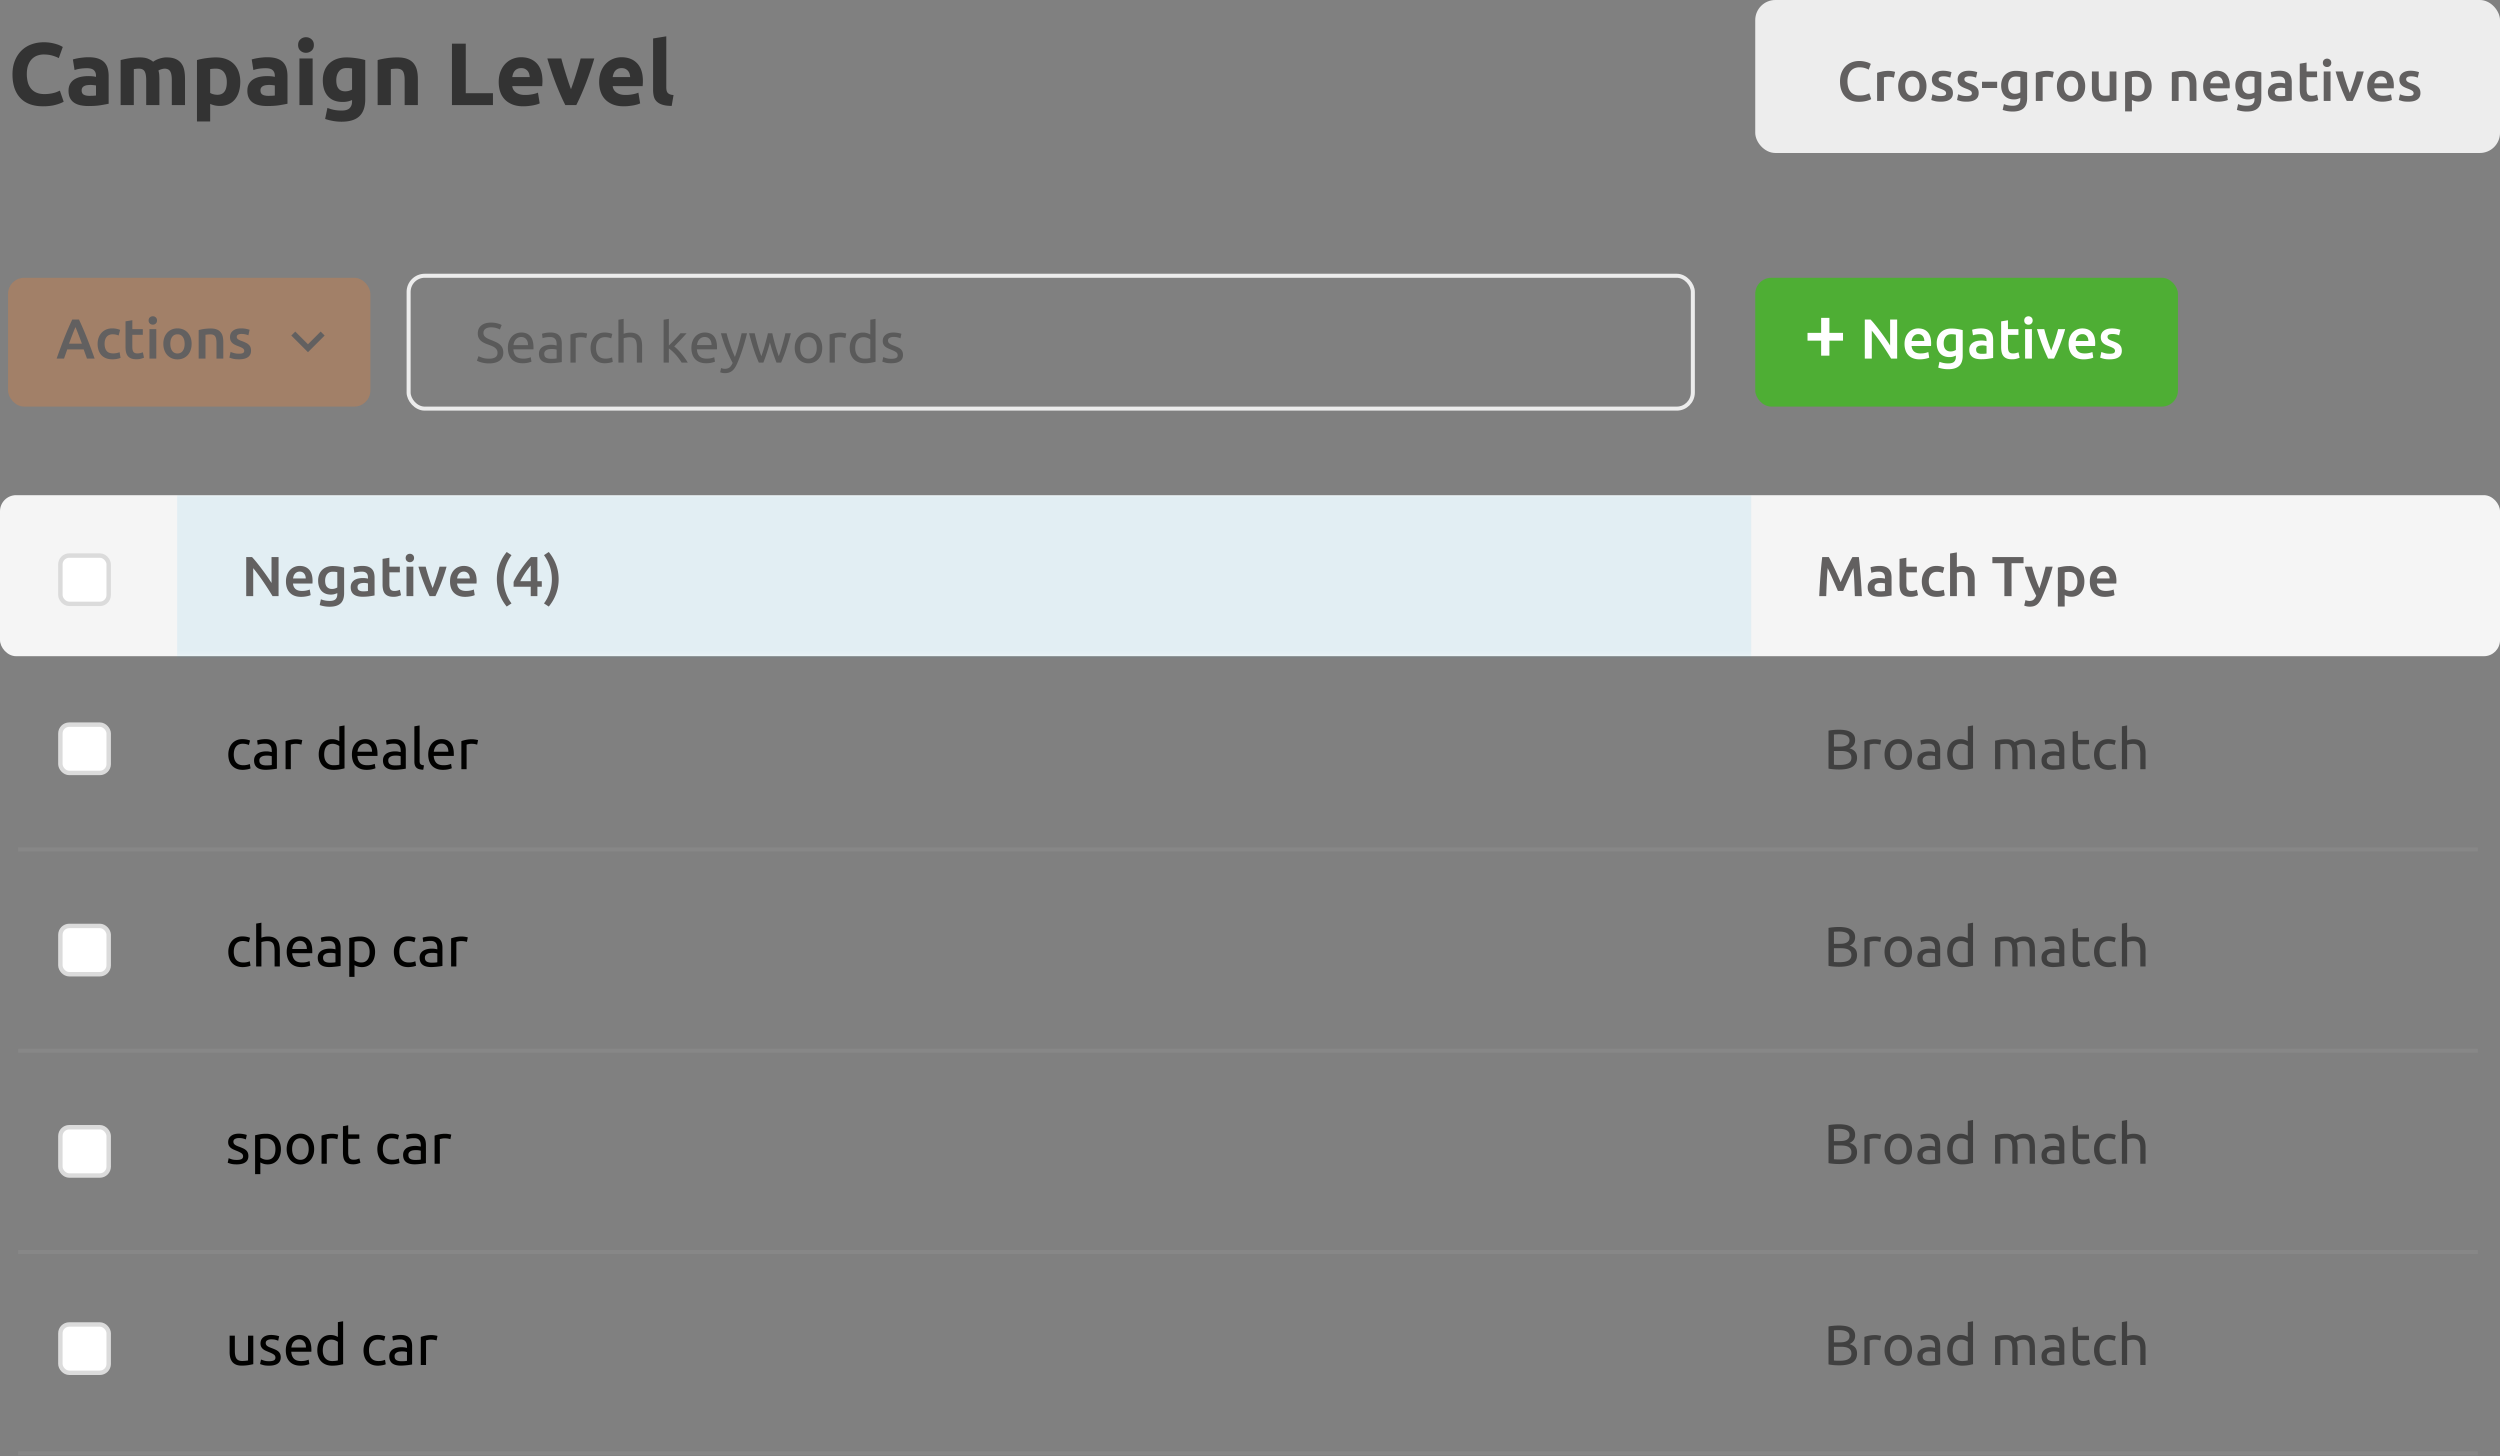 <svg xmlns="http://www.w3.org/2000/svg" xmlns:xlink="http://www.w3.org/1999/xlink" width="618" height="360"><rect width="100%" height="100%" fill="#808080" stroke="none"/><defs><rect id="a" width="618.002" height="39.807" x="0" y="0" rx="3.981"/></defs><g fill="none" fill-rule="evenodd"><g transform="translate(1.99)"><rect width="184.107" height="37.817" x="431.905" fill="#EDEDED" rx="4.976"/><path fill="#626060" fill-rule="nonzero" d="M457.517 25.166c.372 0 .72-.021 1.045-.063a6.74 6.74 0 001.554-.383c.19-.075.341-.149.452-.223l-.473-1.435c-.214.111-.516.23-.906.355-.39.125-.896.188-1.519.188-.52 0-.965-.086-1.337-.258a2.435 2.435 0 01-.92-.724 3.117 3.117 0 01-.536-1.108 5.358 5.358 0 01-.174-1.407c0-.576.074-1.082.223-1.519.148-.436.355-.798.62-1.086.265-.288.578-.504.94-.648a3.14 3.14 0 011.17-.216c.484 0 .932.063 1.345.188.413.125.731.258.954.397l.516-1.435a13.605 13.605 0 00-.334-.181 3.436 3.436 0 00-.6-.237 7.618 7.618 0 00-.85-.202 6.005 6.005 0 00-1.086-.09c-.66 0-1.277.11-1.853.334a4.245 4.245 0 00-1.505.982c-.427.432-.764.96-1.01 1.581-.246.623-.37 1.338-.37 2.146 0 .808.108 1.523.321 2.146.214.622.52 1.149.92 1.58.4.433.887.76 1.463.983.576.223 1.226.335 1.95.335zm6.2-.21V19.12c.084-.028.23-.06.439-.098.209-.037.406-.055.592-.055.325 0 .61.025.857.076.246.051.439.1.578.147l.293-1.422a6.01 6.01 0 00-1.212-.229 4.239 4.239 0 00-.39-.021c-.595 0-1.136.053-1.624.16-.487.107-.894.22-1.219.341v6.939h1.686zm7.022.196c.52 0 .996-.093 1.428-.279a3.207 3.207 0 001.108-.78 3.5 3.5 0 00.71-1.212c.168-.474.251-.999.251-1.575s-.086-1.098-.258-1.567c-.171-.47-.41-.87-.717-1.205a3.127 3.127 0 00-1.108-.774 3.64 3.64 0 00-1.414-.271c-.51 0-.98.09-1.407.271-.427.182-.797.44-1.108.774a3.54 3.54 0 00-.724 1.205c-.172.469-.258.991-.258 1.567s.086 1.1.258 1.575c.172.473.41.877.717 1.212.307.334.674.594 1.101.78.427.186.901.279 1.421.279zm0-1.463c-.557 0-.991-.214-1.303-.641-.31-.427-.466-1.008-.466-1.742 0-.724.155-1.298.466-1.72.312-.423.746-.634 1.303-.634.557 0 .992.211 1.303.634.31.422.467.996.467 1.72 0 .734-.156 1.315-.467 1.742-.311.427-.746.64-1.303.64zm7.05 1.449c.957 0 1.693-.18 2.208-.537.516-.357.773-.884.773-1.581 0-.325-.041-.604-.125-.836a1.675 1.675 0 00-.397-.62 2.752 2.752 0 00-.69-.488 9.3 9.3 0 00-1.017-.439 6.12 6.12 0 01-.613-.243 2.27 2.27 0 01-.404-.237.702.702 0 01-.216-.258.771.771 0 01-.062-.32c0-.242.106-.42.32-.537.214-.116.492-.174.836-.174.38 0 .715.035 1.003.105.288.07.525.146.71.23l.307-1.366a6.15 6.15 0 00-.878-.23 6.16 6.16 0 00-1.226-.118c-.845 0-1.514.193-2.006.578-.492.385-.738.913-.738 1.581 0 .344.053.634.16.871.107.237.253.439.439.606.185.167.406.314.662.439.255.125.536.244.842.355.502.186.862.358 1.08.516.218.158.328.357.328.599 0 .26-.103.443-.307.55-.204.107-.53.16-.975.16-.446 0-.843-.046-1.191-.139a7.637 7.637 0 01-.899-.292l-.293 1.407c.158.065.432.15.822.257.39.107.906.16 1.547.16zm6.367 0c.957 0 1.693-.18 2.208-.537.516-.357.774-.884.774-1.581 0-.325-.042-.604-.126-.836a1.662 1.662 0 00-.397-.62 2.734 2.734 0 00-.69-.488 9.3 9.3 0 00-1.017-.439 6.218 6.218 0 01-.613-.243 2.27 2.27 0 01-.404-.237.702.702 0 01-.216-.258.787.787 0 01-.062-.32c0-.242.106-.42.32-.537.214-.116.492-.174.836-.174.38 0 .715.035 1.003.105.288.07.525.146.71.23l.307-1.366a6.113 6.113 0 00-.878-.23 6.16 6.16 0 00-1.226-.118c-.845 0-1.514.193-2.006.578-.492.385-.738.913-.738 1.581 0 .344.053.634.16.871.107.237.253.439.439.606.186.167.406.314.662.439.255.125.536.244.843.355.501.186.861.358 1.08.516.218.158.327.357.327.599 0 .26-.102.443-.307.55-.204.107-.53.16-.975.16-.446 0-.843-.046-1.191-.139a7.637 7.637 0 01-.899-.292l-.293 1.407c.158.065.432.15.823.257.39.107.905.16 1.546.16zm7.551-3.386v-1.546h-3.747v1.546h3.747zm3.818 5.824c1.217 0 2.12-.27 2.71-.808.59-.539.884-1.389.884-2.55v-6.311a13.66 13.66 0 00-1.254-.265 9.267 9.267 0 00-1.56-.125 4.11 4.11 0 00-1.519.264 3.26 3.26 0 00-1.135.739 3.124 3.124 0 00-.71 1.142 4.233 4.233 0 00-.244 1.463c0 .567.076 1.066.23 1.498.153.432.366.792.64 1.08.274.288.604.506.99.654.385.15.81.223 1.274.223.353 0 .667-.041.94-.125.275-.084.495-.167.663-.25v.278c0 .548-.144.961-.432 1.24-.288.278-.771.418-1.45.418-.427 0-.824-.037-1.19-.112a5.191 5.191 0 01-.983-.292l-.306 1.435a7.3 7.3 0 001.15.292c.422.075.856.112 1.302.112zm.571-4.389c-.492 0-.894-.165-1.205-.494-.311-.33-.467-.853-.467-1.568 0-.66.163-1.191.488-1.595.325-.404.794-.606 1.407-.606a4.78 4.78 0 011.115.111v3.776c-.149.102-.342.19-.579.265-.236.074-.49.111-.759.111zm6.855 1.77v-5.838c.083-.028.23-.06.439-.098.209-.037.406-.055.592-.055.325 0 .61.025.857.076.246.051.439.1.578.147l.292-1.422a6.12 6.12 0 00-1.212-.229 4.203 4.203 0 00-.39-.021c-.594 0-1.135.053-1.623.16a9.24 9.24 0 00-1.219.341v6.939h1.686zm7.022.195c.52 0 .996-.093 1.428-.279.432-.186.8-.446 1.107-.78.307-.335.544-.739.711-1.212.167-.474.25-.999.25-1.575s-.085-1.098-.257-1.567a3.59 3.59 0 00-.717-1.205 3.127 3.127 0 00-1.108-.774 3.64 3.64 0 00-1.414-.271c-.511 0-.98.09-1.407.271-.428.182-.797.44-1.108.774a3.527 3.527 0 00-.725 1.205c-.171.469-.257.991-.257 1.567s.086 1.1.257 1.575c.172.473.411.877.718 1.212.306.334.673.594 1.1.78a3.53 3.53 0 001.422.279zm0-1.463c-.558 0-.992-.214-1.303-.641-.311-.427-.467-1.008-.467-1.742 0-.724.156-1.298.467-1.72.311-.423.745-.634 1.303-.634.557 0 .991.211 1.302.634.312.422.467.996.467 1.72 0 .734-.155 1.315-.467 1.742-.31.427-.745.64-1.302.64zm8.234 1.435c.622 0 1.193-.044 1.713-.133.52-.088.943-.174 1.268-.257V17.67h-1.685v5.893a3.466 3.466 0 01-.509.07 7.81 7.81 0 01-.648.028c-.566 0-.964-.167-1.191-.502-.228-.334-.341-.891-.341-1.672V17.67h-1.686v4.082c0 .492.05.945.153 1.359.102.413.272.768.509 1.065.236.298.552.53.947.697.395.167.885.25 1.47.25zm6.813 2.41v-2.828c.186.102.422.195.71.278.288.084.604.126.948.126.51 0 .968-.093 1.372-.279.404-.186.74-.446 1.01-.78s.476-.734.62-1.198c.144-.465.216-.976.216-1.533 0-.585-.086-1.112-.258-1.581a3.336 3.336 0 00-.738-1.198 3.223 3.223 0 00-1.163-.76 4.268 4.268 0 00-1.547-.264c-.557 0-1.087.041-1.588.125a13.5 13.5 0 00-1.268.265v9.627h1.686zm1.379-3.873c-.279 0-.541-.044-.787-.133a2.598 2.598 0 01-.592-.285v-4.166c.167-.046.336-.077.508-.09.172-.014.337-.021.495-.021.752 0 1.298.209 1.637.627.339.418.508 1.003.508 1.755 0 .706-.141 1.268-.424 1.686-.284.418-.732.627-1.345.627zm10.17 1.296v-5.88c.112-.019.284-.042.516-.07.232-.027.455-.041.669-.041.288 0 .532.04.731.118.2.079.358.204.474.376.116.172.2.395.25.669.052.274.078.606.078.996v3.832h1.685V20.86c0-.492-.048-.945-.146-1.358a2.604 2.604 0 00-.502-1.059 2.325 2.325 0 00-.954-.683c-.4-.162-.896-.243-1.49-.243a11.357 11.357 0 00-2.996.39v7.05h1.686zm9.81.18c.25 0 .496-.013.738-.041a8.29 8.29 0 00.675-.105 5.22 5.22 0 00.558-.139c.162-.051.29-.1.383-.146l-.223-1.38a4.553 4.553 0 01-.801.237c-.34.075-.713.112-1.122.112-.697 0-1.228-.16-1.595-.48-.367-.321-.574-.774-.62-1.36h4.807a7.264 7.264 0 00.027-.626c0-1.236-.28-2.164-.843-2.787-.561-.622-1.344-.933-2.347-.933-.427 0-.845.081-1.254.244a3.14 3.14 0 00-1.087.724c-.316.32-.569.722-.76 1.205-.19.483-.285 1.045-.285 1.686 0 .548.075 1.052.223 1.512.149.46.376.859.683 1.198.306.339.697.604 1.17.794.474.19 1.031.286 1.672.286zm1.142-4.541h-3.135a2.96 2.96 0 01.153-.627c.074-.205.179-.386.314-.544.134-.158.3-.285.494-.383.195-.097.423-.146.683-.146.25 0 .467.044.648.132.18.089.334.21.46.363.125.153.22.334.285.543.065.209.098.43.098.662zm5.893 6.98c1.217 0 2.12-.27 2.71-.808.59-.539.885-1.389.885-2.55v-6.311a13.806 13.806 0 00-1.254-.265 9.284 9.284 0 00-1.56-.125c-.567 0-1.074.088-1.52.264a3.26 3.26 0 00-1.135.739 3.124 3.124 0 00-.71 1.142 4.233 4.233 0 00-.244 1.463c0 .567.076 1.066.23 1.498.153.432.366.792.64 1.08.274.288.604.506.99.654.385.15.81.223 1.274.223.353 0 .667-.041.94-.125.275-.084.496-.167.663-.25v.278c0 .548-.144.961-.432 1.24-.288.278-.771.418-1.45.418-.426 0-.823-.037-1.19-.112a5.191 5.191 0 01-.983-.292l-.306 1.435c.344.12.727.218 1.15.292.422.075.856.112 1.302.112zm.571-4.389c-.492 0-.894-.165-1.205-.494-.311-.33-.467-.853-.467-1.568 0-.66.163-1.191.488-1.595.325-.404.794-.606 1.407-.606a4.78 4.78 0 011.115.111v3.776c-.149.102-.342.19-.578.265-.237.074-.49.111-.76.111zm7.593 1.923c.66 0 1.252-.04 1.777-.119.525-.079.917-.146 1.177-.202v-4.416c0-.427-.049-.82-.146-1.178a2.196 2.196 0 00-.488-.912 2.251 2.251 0 00-.912-.585c-.381-.14-.85-.21-1.408-.21-.464 0-.9.038-1.31.112-.408.075-.72.149-.933.223l.21 1.366c.204-.075.468-.14.793-.196a6.45 6.45 0 011.073-.083c.288 0 .527.037.718.111.19.075.343.18.46.314.116.135.197.29.243.467.047.176.07.362.07.557v.278a5.246 5.246 0 00-1.24-.153c-.4 0-.783.04-1.15.119-.366.079-.69.209-.968.39a2 2 0 00-.662.703c-.162.288-.243.641-.243 1.06 0 .436.072.803.216 1.1.144.297.343.539.599.724.255.186.564.32.926.404.362.084.762.126 1.198.126zm.14-1.338c-.428 0-.767-.076-1.017-.23-.251-.153-.377-.43-.377-.829 0-.204.047-.373.14-.508a.933.933 0 01.369-.314 1.77 1.77 0 01.515-.153 3.878 3.878 0 011.15 0c.176.028.311.056.404.084v1.867c-.27.055-.664.083-1.184.083zm7.481 1.352c.428 0 .8-.044 1.115-.133a6.38 6.38 0 00.766-.257l-.278-1.338c-.14.056-.328.116-.565.181a3.08 3.08 0 01-.815.098c-.446 0-.761-.126-.947-.376-.186-.251-.279-.67-.279-1.254v-2.968h2.592V17.67h-2.592v-2.201l-1.686.278v6.312c0 .483.042.912.126 1.288.083.377.227.697.432.962.204.264.48.466.829.606.348.14.782.209 1.302.209zm4.069-8.555c.278 0 .52-.093.724-.278.204-.186.307-.437.307-.753 0-.325-.103-.58-.307-.766a1.04 1.04 0 00-.724-.279 1.06 1.06 0 00-.739.279c-.204.186-.306.441-.306.766 0 .316.102.567.306.753.205.185.45.278.739.278zm.85 8.388V17.67h-1.686v7.287h1.686zm5.461 0a47.36 47.36 0 001.428-3.295c.488-1.24.931-2.571 1.33-3.992h-1.74c-.103.409-.224.847-.363 1.317-.14.469-.286.938-.439 1.407a50.287 50.287 0 01-.913 2.556 57.36 57.36 0 01-.452-1.19 40.155 40.155 0 01-1.261-4.09h-1.798a41.94 41.94 0 001.331 3.992 47.36 47.36 0 001.428 3.295h1.449zm7.356.18c.251 0 .497-.013.739-.041a8.29 8.29 0 00.675-.105 5.22 5.22 0 00.558-.139c.162-.051.29-.1.383-.146l-.223-1.38a4.553 4.553 0 01-.801.237c-.34.075-.713.112-1.122.112-.696 0-1.228-.16-1.595-.48-.367-.321-.573-.774-.62-1.36h4.807a7.387 7.387 0 00.028-.626c0-1.236-.281-2.164-.843-2.787-.562-.622-1.345-.933-2.348-.933-.427 0-.845.081-1.254.244a3.15 3.15 0 00-1.087.724c-.315.32-.568.722-.759 1.205-.19.483-.285 1.045-.285 1.686 0 .548.074 1.052.222 1.512.15.46.377.859.683 1.198.307.339.697.604 1.17.794.474.19 1.031.286 1.672.286zm1.143-4.541h-3.135a2.96 2.96 0 01.153-.627c.075-.205.18-.386.314-.544.134-.158.3-.285.494-.383.195-.097.423-.146.683-.146.25 0 .467.044.648.132.181.089.334.21.46.363.125.153.22.334.285.543.065.209.098.43.098.662zm5.28 4.542c.957 0 1.693-.18 2.208-.537.516-.357.774-.884.774-1.581 0-.325-.042-.604-.126-.836a1.662 1.662 0 00-.397-.62 2.716 2.716 0 00-.69-.488 9.36 9.36 0 00-1.016-.439 6.024 6.024 0 01-.613-.243 2.283 2.283 0 01-.405-.237.689.689 0 01-.215-.258.771.771 0 01-.063-.32c0-.242.107-.42.32-.537.214-.116.493-.174.836-.174a4.273 4.273 0 011.713.335l.307-1.366a6.129 6.129 0 00-.877-.23c-.39-.079-.8-.118-1.226-.118-.846 0-1.514.193-2.007.578-.492.385-.738.913-.738 1.581 0 .344.053.634.16.871.107.237.253.439.439.606.186.167.406.314.662.439.255.125.536.244.843.355.501.186.861.358 1.08.516.218.158.327.357.327.599 0 .26-.102.443-.307.55-.204.107-.53.16-.975.16-.446 0-.843-.046-1.191-.139a7.699 7.699 0 01-.899-.292l-.292 1.407c.158.065.432.15.822.257.39.107.905.16 1.546.16z"/><g transform="translate(0 68.667)"><rect width="89.565" height="31.845" fill="#F0802F" opacity=".3" rx="3.981"/><path fill="#626060" fill-rule="nonzero" d="M13.837 19.976c.13-.372.262-.746.397-1.122.135-.376.267-.759.397-1.15h4.068c.13.391.265.772.404 1.143.14.372.274.748.404 1.129h1.895a128.62 128.62 0 00-1.038-2.856c-.33-.873-.65-1.7-.961-2.48-.311-.78-.62-1.524-.927-2.23a72.158 72.158 0 00-.947-2.09h-1.658a74.965 74.965 0 00-1.874 4.32c-.311.78-.63 1.607-.954 2.48a162.81 162.81 0 00-1.031 2.856h1.825zm4.416-3.692h-3.176c.297-.827.583-1.593.857-2.3.274-.705.518-1.304.731-1.796.204.473.446 1.068.725 1.783.278.715.566 1.486.863 2.313zm7.552 3.873c.4 0 .787-.037 1.163-.111.376-.075.657-.158.843-.251l-.237-1.394a4.382 4.382 0 01-1.574.293c-.771 0-1.32-.211-1.644-.634-.325-.422-.488-.996-.488-1.72 0-.753.172-1.336.516-1.749.343-.413.845-.62 1.504-.62a3.725 3.725 0 011.449.293l.363-1.38a5.118 5.118 0 00-1.95-.376c-.558 0-1.06.098-1.506.293a3.287 3.287 0 00-1.135.808c-.311.343-.55.75-.718 1.219-.167.469-.25.973-.25 1.512 0 .548.074 1.056.222 1.525.15.47.374.873.676 1.212.302.34.683.604 1.143.794.46.19 1 .286 1.623.286zm5.921-.014c.427 0 .799-.044 1.115-.132.315-.089.57-.174.766-.258l-.279-1.338a5.361 5.361 0 01-.564.182 3.088 3.088 0 01-.815.097c-.446 0-.762-.125-.947-.376-.186-.25-.28-.669-.28-1.254v-2.968h2.592V12.69h-2.591v-2.201l-1.686.279v6.31c0 .484.042.913.126 1.29.083.376.227.696.431.961.205.265.481.467.83.606.348.14.782.209 1.302.209zm4.068-8.554c.279 0 .52-.093.725-.28.204-.185.306-.436.306-.751 0-.326-.102-.581-.306-.767a1.046 1.046 0 00-.725-.278 1.06 1.06 0 00-.738.278c-.204.186-.307.441-.307.767 0 .315.103.566.307.752.204.186.45.279.738.279zm.85 8.387v-7.287h-1.686v7.287h1.686zm5.239.195c.52 0 .996-.093 1.428-.279a3.194 3.194 0 001.107-.78c.307-.334.544-.738.711-1.212.167-.474.25-.999.25-1.574 0-.576-.085-1.099-.257-1.568a3.584 3.584 0 00-.717-1.205 3.125 3.125 0 00-1.108-.773 3.622 3.622 0 00-1.414-.272c-.511 0-.98.09-1.407.272-.428.18-.797.439-1.108.773a3.51 3.51 0 00-.724 1.205c-.172.47-.258.992-.258 1.568 0 .575.086 1.1.258 1.574.171.474.41.878.717 1.212.307.334.673.594 1.1.78a3.53 3.53 0 001.422.279zm0-1.463c-.558 0-.992-.214-1.303-.64-.311-.428-.467-1.009-.467-1.742 0-.725.156-1.298.467-1.721.311-.423.745-.634 1.303-.634.557 0 .991.211 1.302.634.312.423.467.996.467 1.72 0 .734-.155 1.315-.467 1.742-.31.427-.745.641-1.302.641zm6.924 1.268v-5.88c.112-.018.283-.041.516-.07.232-.027.455-.041.668-.041.288 0 .532.04.732.118.2.08.358.205.474.377.116.171.2.394.25.668.051.274.077.606.077.996v3.832h1.686V15.88c0-.493-.049-.945-.146-1.359a2.617 2.617 0 00-.502-1.059 2.327 2.327 0 00-.954-.682c-.4-.163-.897-.244-1.491-.244a11.357 11.357 0 00-2.996.39v7.05h1.686zm8.276.181c.957 0 1.693-.179 2.208-.536.516-.358.774-.885.774-1.582 0-.325-.042-.603-.126-.836a1.662 1.662 0 00-.397-.62 2.757 2.757 0 00-.69-.487 9.484 9.484 0 00-1.017-.44 6.218 6.218 0 01-.613-.243 2.247 2.247 0 01-.404-.237.694.694 0 01-.216-.258.784.784 0 01-.062-.32.57.57 0 01.32-.536c.214-.117.492-.175.836-.175.38 0 .715.035 1.003.105.288.07.525.146.71.23l.307-1.366a6.129 6.129 0 00-.877-.23c-.39-.078-.8-.118-1.227-.118-.845 0-1.514.193-2.006.578-.492.386-.738.913-.738 1.582 0 .343.053.634.16.87.107.237.253.44.439.606.186.168.406.314.662.44.255.125.536.243.843.355.501.185.861.357 1.08.515.218.158.327.358.327.6 0 .26-.102.443-.307.55-.204.106-.53.16-.975.16-.446 0-.843-.047-1.191-.14a7.455 7.455 0 01-.899-.292l-.292 1.407c.157.065.431.15.822.258.39.107.905.16 1.546.16z"/><rect width="104.493" height="31.845" x="431.905" fill="#4EAE34" rx="3.981"/><path fill="#FFF" fill-rule="nonzero" d="M450.238 19.248v-3.706h3.365v-1.929h-3.365V9.907h-2.043v3.706h-3.365v1.93h3.365v3.705h2.043zm10.479.738v-6.911c.39.464.8.987 1.233 1.567.432.581.857 1.18 1.275 1.798.418.617.822 1.23 1.212 1.839.39.608.743 1.177 1.059 1.707h1.49V10.33h-1.741v6.41a42.86 42.86 0 00-1.08-1.624 65.54 65.54 0 00-2.543-3.399 21.26 21.26 0 00-1.198-1.387h-1.435v9.656h1.728zm11.842.18c.251 0 .497-.013.739-.041a8.29 8.29 0 00.675-.105 5.22 5.22 0 00.558-.139c.162-.051.29-.1.383-.146l-.223-1.38a4.553 4.553 0 01-.801.237c-.34.075-.713.112-1.122.112-.696 0-1.228-.16-1.595-.48-.367-.321-.574-.774-.62-1.36h4.807a7.387 7.387 0 00.028-.626c0-1.236-.281-2.164-.843-2.787-.562-.622-1.345-.933-2.348-.933-.427 0-.845.081-1.254.244a3.15 3.15 0 00-1.087.724 3.54 3.54 0 00-.759 1.205c-.19.483-.286 1.045-.286 1.686 0 .548.075 1.052.223 1.512.149.46.377.859.683 1.198.307.339.697.604 1.17.794.474.19 1.031.286 1.672.286zm1.143-4.541h-3.135a2.96 2.96 0 01.153-.627c.074-.205.179-.386.314-.544.134-.158.3-.285.494-.383.195-.097.423-.146.683-.146.25 0 .467.044.648.132.18.089.334.21.46.363.125.153.22.334.285.543.065.209.098.43.098.662zm5.893 6.98c1.217 0 2.12-.27 2.71-.808.59-.539.885-1.389.885-2.55v-6.311a13.806 13.806 0 00-1.254-.265 9.284 9.284 0 00-1.56-.125 4.12 4.12 0 00-1.52.264 3.26 3.26 0 00-1.135.739c-.31.316-.548.696-.71 1.142a4.233 4.233 0 00-.244 1.463c0 .567.076 1.066.23 1.498.153.432.367.792.64 1.08.275.288.604.506.99.654.385.149.81.223 1.275.223.353 0 .666-.041.94-.125.274-.084.495-.167.662-.25v.278c0 .548-.144.961-.432 1.24-.288.278-.771.418-1.449.418a5.95 5.95 0 01-1.191-.112 5.231 5.231 0 01-.982-.292l-.307 1.435c.344.12.727.218 1.15.292.422.075.856.112 1.302.112zm.571-4.389c-.492 0-.894-.165-1.205-.495-.311-.33-.467-.852-.467-1.567 0-.66.163-1.191.488-1.595.325-.404.794-.606 1.407-.606a4.723 4.723 0 011.115.111v3.776c-.149.102-.341.19-.578.265-.237.074-.49.111-.76.111zm7.594 1.923c.659 0 1.251-.04 1.776-.119.525-.079.917-.146 1.177-.202v-4.416c0-.428-.049-.82-.146-1.178a2.196 2.196 0 00-.488-.912 2.244 2.244 0 00-.912-.585c-.381-.14-.85-.21-1.407-.21a7.35 7.35 0 00-1.31.112c-.409.075-.72.149-.934.223l.21 1.365a4.74 4.74 0 01.794-.195 6.438 6.438 0 011.072-.083c.288 0 .527.037.718.111.19.075.344.18.46.314.116.134.197.29.243.467.047.176.07.362.07.557v.278a5.246 5.246 0 00-1.24-.153c-.4 0-.782.04-1.15.119a2.877 2.877 0 00-.968.39c-.278.18-.499.415-.661.703-.163.288-.244.641-.244 1.06 0 .436.072.803.216 1.1.144.297.343.539.599.724.255.186.564.32.926.404.363.084.762.126 1.199.126zm.139-1.338c-.427 0-.766-.076-1.017-.23-.251-.153-.376-.43-.376-.829 0-.204.046-.373.139-.508a.929.929 0 01.37-.314c.152-.074.324-.125.515-.153a3.864 3.864 0 011.149 0c.177.028.311.056.404.084v1.867c-.27.055-.664.083-1.184.083zm7.482 1.352c.427 0 .798-.044 1.114-.133a6.38 6.38 0 00.766-.257l-.278-1.338c-.14.056-.328.116-.564.181a3.093 3.093 0 01-.816.098c-.445 0-.761-.126-.947-.376-.186-.251-.279-.67-.279-1.254v-2.968h2.592v-1.407h-2.592v-2.201l-1.685.278v6.312c0 .483.041.912.125 1.288.084.376.228.697.432.962.204.264.48.466.829.606.348.139.782.209 1.303.209zm4.068-8.555c.278 0 .52-.093.724-.278.205-.186.307-.437.307-.753 0-.325-.102-.58-.307-.766a1.04 1.04 0 00-.724-.279 1.06 1.06 0 00-.739.279c-.204.186-.306.441-.306.766 0 .316.102.567.306.753.205.185.45.278.739.278zm.85 8.388v-7.287h-1.686v7.287h1.686zm5.461 0c.465-.957.94-2.056 1.428-3.295.488-1.24.931-2.571 1.33-3.992h-1.74a33.09 33.09 0 01-.363 1.316 50.287 50.287 0 01-1.351 3.964c-.14-.353-.29-.75-.453-1.191a39.346 39.346 0 01-.906-2.773 38.1 38.1 0 01-.355-1.316h-1.797a41.944 41.944 0 001.33 3.992 47.36 47.36 0 001.428 3.295h1.45zm7.356.18c.251 0 .497-.013.739-.041.241-.028.467-.063.676-.105a5.26 5.26 0 00.557-.139c.162-.051.29-.1.383-.146l-.223-1.38a4.553 4.553 0 01-.801.237 5.201 5.201 0 01-1.122.112c-.696 0-1.228-.16-1.595-.48-.367-.321-.573-.774-.62-1.36h4.807a7.387 7.387 0 00.028-.626c0-1.236-.281-2.164-.843-2.787-.562-.622-1.345-.933-2.348-.933-.427 0-.845.081-1.254.244-.408.162-.77.404-1.086.724-.316.32-.57.722-.76 1.205-.19.483-.285 1.045-.285 1.686 0 .548.074 1.052.223 1.512.148.46.376.859.682 1.198.307.339.697.604 1.17.794.474.19 1.032.286 1.672.286zm1.143-4.541h-3.135c.028-.214.08-.423.153-.627.075-.205.18-.386.314-.544.135-.158.3-.285.494-.383a1.52 1.52 0 01.683-.146c.251 0 .467.044.648.132.181.089.334.21.46.363.125.153.22.334.285.543.065.209.098.43.098.662zm5.28 4.542c.957 0 1.693-.18 2.209-.537.515-.357.773-.884.773-1.581 0-.325-.042-.604-.126-.836a1.65 1.65 0 00-.397-.62 2.716 2.716 0 00-.69-.488 9.36 9.36 0 00-1.016-.439 6.024 6.024 0 01-.613-.243 2.235 2.235 0 01-.404-.237.683.683 0 01-.216-.258.771.771 0 01-.063-.32c0-.242.107-.42.32-.537.214-.116.493-.174.836-.174a4.267 4.267 0 011.714.335l.307-1.366a6.187 6.187 0 00-.878-.23 6.167 6.167 0 00-1.226-.118c-.845 0-1.514.192-2.007.578-.492.385-.738.913-.738 1.581 0 .344.053.634.16.871.107.237.253.439.44.606.185.167.406.314.661.439s.536.244.843.355c.501.186.861.358 1.08.516.218.158.327.357.327.599 0 .26-.102.443-.306.55-.205.107-.53.16-.976.16-.446 0-.843-.046-1.191-.139a7.502 7.502 0 01-.899-.293l-.292 1.408c.158.065.432.15.822.257.39.107.905.16 1.546.16z"/><rect width="317.46" height="32.841" x="99.02" y="-.498" stroke="#ECECEC" stroke-width=".995" rx="3.981"/><path fill="#010100" fill-rule="nonzero" d="M118.881 21.17c1.124 0 1.995-.227 2.613-.682.617-.455.926-1.106.926-1.95 0-.456-.07-.844-.209-1.164a2.43 2.43 0 00-.592-.83 3.75 3.75 0 00-.906-.598 18.454 18.454 0 00-1.15-.502 13.578 13.578 0 01-.814-.334 3.736 3.736 0 01-.648-.37 1.508 1.508 0 01-.432-.466 1.293 1.293 0 01-.153-.655c0-.232.049-.434.146-.606.098-.172.23-.314.397-.425.167-.111.362-.195.585-.25.223-.057.465-.084.725-.084.51 0 .959.058 1.344.174.386.116.676.234.871.355l.432-1.1c-.223-.15-.574-.286-1.052-.412a6.305 6.305 0 00-1.595-.188c-1.013 0-1.807.237-2.383.71-.575.475-.863 1.134-.863 1.98 0 .408.067.756.202 1.044a2.3 2.3 0 00.55.746c.232.209.506.39.822.543.316.153.65.29 1.003.41.307.112.597.224.87.335.275.112.519.244.732.397.214.154.383.335.509.544.125.209.188.462.188.76 0 .965-.706 1.448-2.118 1.448-.631 0-1.165-.074-1.602-.223-.437-.148-.762-.283-.975-.404l-.404 1.115a4.967 4.967 0 001.072.425c.251.07.537.13.857.18.32.052.671.077 1.052.077zm8.332-.041c.501 0 .95-.047 1.344-.14.395-.093.671-.18.83-.264l-.182-1.087c-.158.074-.392.15-.703.23a4.762 4.762 0 01-1.15.118c-.808 0-1.402-.195-1.783-.585-.381-.39-.6-.961-.655-1.714h4.96c.01-.074.014-.155.014-.244v-.216c0-1.244-.26-2.17-.78-2.779-.52-.608-1.268-.913-2.244-.913-.417 0-.826.08-1.226.237a3.004 3.004 0 00-1.058.71 3.524 3.524 0 00-.739 1.192c-.186.478-.278 1.038-.278 1.679 0 .548.071 1.052.215 1.512.144.46.365.856.662 1.19.297.335.676.598 1.136.788.46.19 1.005.286 1.637.286zm1.323-4.487h-3.594a3.18 3.18 0 01.174-.738c.088-.242.211-.455.37-.641.157-.186.35-.337.577-.453.228-.116.49-.174.788-.174.529 0 .945.188 1.247.564.301.376.448.857.438 1.442zm5.518 4.473c.288 0 .578-.012.87-.035.293-.023.565-.049.815-.077.251-.028.476-.058.676-.09l.467-.077v-4.528c0-.409-.047-.783-.14-1.122a2.15 2.15 0 00-.466-.877 2.136 2.136 0 00-.864-.572c-.358-.134-.796-.202-1.317-.202-.455 0-.877.035-1.267.105-.39.07-.67.142-.836.216l.153 1.073c.158-.065.397-.128.717-.188.32-.06.695-.091 1.122-.091.334 0 .606.049.815.146.209.098.374.228.495.39.12.163.204.349.25.558.047.209.07.42.07.634v.362c-.037-.01-.102-.023-.195-.042-.093-.019-.202-.04-.327-.063a4.967 4.967 0 00-.802-.076c-.408 0-.798.042-1.17.125a3.092 3.092 0 00-.975.39 1.94 1.94 0 00-.662.697c-.162.288-.244.631-.244 1.03 0 .419.07.776.21 1.074.139.297.334.536.584.717.251.181.548.314.892.397.344.084.72.126 1.129.126zm.153-1.087c-.511 0-.915-.09-1.212-.272-.297-.18-.446-.504-.446-.968 0-.25.06-.453.181-.606.12-.153.272-.274.453-.362.181-.089.38-.147.599-.175.218-.027.425-.041.62-.041.297 0 .55.016.76.048.208.033.36.072.452.119v2.16a3.586 3.586 0 01-.592.076c-.237.014-.509.02-.815.02zm6.116.933v-6.088c.074-.019.23-.053.467-.105.237-.05.476-.076.717-.076.372 0 .676.025.913.076.237.052.406.096.509.133l.222-1.129a2.173 2.173 0 00-.257-.062 9.854 9.854 0 00-.383-.07 6.487 6.487 0 00-.425-.056 3.988 3.988 0 00-.384-.02c-.566 0-1.077.048-1.532.146a8.842 8.842 0 00-1.143.313v6.938h1.296zm7.231.168c.186 0 .379-.012.578-.035.2-.023.388-.051.565-.084.176-.032.334-.07.473-.111a1.32 1.32 0 00.32-.133l-.18-1.086a3.454 3.454 0 01-.655.209c-.279.065-.59.097-.934.097-.427 0-.79-.063-1.086-.188a1.862 1.862 0 01-.732-.536 2.223 2.223 0 01-.418-.836 4.101 4.101 0 01-.132-1.073c0-.873.193-1.537.578-1.992.385-.456.94-.683 1.665-.683.288 0 .56.028.815.083.255.056.48.13.676.223l.292-1.1a4.421 4.421 0 00-.933-.265 5.732 5.732 0 00-.975-.084c-.53 0-1.01.096-1.442.286-.432.19-.797.455-1.094.794-.297.34-.527.74-.69 1.205a4.632 4.632 0 00-.244 1.533c0 .557.075 1.066.223 1.525.149.46.374.857.676 1.192a3.1 3.1 0 001.115.78c.44.186.954.279 1.54.279zm4.626-.168v-6.018c.046-.019.123-.042.23-.07.106-.028.227-.053.362-.077a8.64 8.64 0 01.425-.062 3.39 3.39 0 01.432-.028c.343 0 .631.044.863.132.233.088.418.23.558.425.14.195.239.45.3.766.06.316.09.697.09 1.143v3.79h1.296v-4.069c0-.492-.047-.943-.14-1.351a2.644 2.644 0 00-.48-1.052 2.249 2.249 0 00-.913-.683c-.38-.162-.86-.244-1.435-.244-.27 0-.541.026-.815.077a4.36 4.36 0 00-.773.216V10.15l-1.296.223V20.96h1.296zm11.173 0v-3.483c.26.177.535.395.822.655.288.26.572.546.85.857.279.311.546.636.801.975.256.34.481.671.676.996h1.519a12.67 12.67 0 00-.683-1.052c-.27-.376-.555-.747-.857-1.114a15.216 15.216 0 00-.92-1.024 8.513 8.513 0 00-.884-.794l.773-.801c.274-.284.546-.567.815-.85.27-.284.53-.565.78-.843.251-.279.484-.534.697-.766h-1.518c-.168.195-.367.42-.6.675-.232.256-.478.523-.738.801-.26.279-.525.553-.794.822l-.198.198-.54.54V10.15l-1.296.223V20.96h1.295zm9.224.168c.501 0 .95-.047 1.344-.14.395-.093.671-.18.83-.264l-.182-1.087c-.158.074-.392.15-.704.23-.31.079-.694.118-1.149.118-.808 0-1.403-.195-1.783-.585-.381-.39-.6-.961-.655-1.714h4.96c.01-.074.014-.155.014-.244v-.216c0-1.244-.26-2.17-.78-2.779-.52-.608-1.268-.913-2.244-.913-.418 0-.826.08-1.226.237-.4.158-.752.395-1.059.71a3.537 3.537 0 00-.738 1.192c-.186.478-.279 1.038-.279 1.679 0 .548.072 1.052.216 1.512.144.46.365.856.662 1.19.297.335.676.598 1.136.788.46.19 1.005.286 1.637.286zm1.323-4.487h-3.594a3.18 3.18 0 01.174-.738c.088-.242.211-.455.37-.641.157-.186.35-.337.577-.453.228-.116.49-.174.787-.174.53 0 .946.188 1.247.564.302.376.449.857.44 1.442zm3.26 6.939c.381 0 .723-.047 1.024-.14.302-.093.574-.237.816-.432.241-.195.462-.443.661-.745.2-.302.393-.662.579-1.08a40.485 40.485 0 001.323-3.532 55.56 55.56 0 001.115-3.935h-1.338a75.798 75.798 0 01-.738 2.953c-.26.957-.567 1.923-.92 2.898a26.872 26.872 0 01-.64-1.477 35.813 35.813 0 01-1.052-3.023 27.168 27.168 0 01-.37-1.351h-1.393a30.967 30.967 0 001.26 3.796 39.924 39.924 0 001.638 3.546c-.232.51-.492.88-.78 1.108-.288.227-.688.34-1.198.34-.158 0-.319-.02-.481-.062a2.51 2.51 0 01-.397-.132l-.237 1.045c.037.018.1.042.188.07a3.529 3.529 0 00.94.152zm9.558-2.62c.26-.668.534-1.432.822-2.292.288-.859.553-1.753.794-2.681.242.928.509 1.822.801 2.681.293.86.57 1.624.83 2.292h1.128c.427-.956.845-2.048 1.254-3.274.408-1.226.794-2.55 1.156-3.97h-1.337c-.093.436-.205.91-.335 1.42a48.466 48.466 0 01-.87 3.01c-.154.474-.3.887-.44 1.24a36.115 36.115 0 01-.466-1.386 52.948 52.948 0 01-.829-2.94c-.12-.478-.223-.927-.307-1.344h-1.072a36.21 36.21 0 01-.328 1.344c-.125.478-.258.966-.397 1.463-.14.497-.285.99-.439 1.477-.153.487-.309.95-.466 1.386-.14-.353-.288-.766-.446-1.24a31.58 31.58 0 01-.453-1.477 62.024 62.024 0 01-.411-1.532c-.13-.511-.242-.985-.334-1.421h-1.394c.363 1.42.748 2.744 1.157 3.97a35.475 35.475 0 001.254 3.274h1.128zm11.146.181c.492 0 .947-.09 1.365-.271.418-.181.778-.44 1.08-.773.302-.335.537-.734.704-1.199.167-.464.25-.984.25-1.56a4.61 4.61 0 00-.25-1.554 3.558 3.558 0 00-.704-1.205 3.1 3.1 0 00-1.08-.773c-.418-.181-.873-.272-1.365-.272s-.947.091-1.365.272a3.1 3.1 0 00-1.08.773 3.558 3.558 0 00-.704 1.205 4.61 4.61 0 00-.25 1.554c0 .576.083 1.096.25 1.56.167.465.402.864.704 1.199a3.1 3.1 0 001.08.773c.418.18.873.271 1.365.271zm0-1.142c-.632 0-1.13-.24-1.498-.717-.367-.479-.55-1.127-.55-1.944s.183-1.465.55-1.944c.367-.478.866-.717 1.498-.717s1.13.239 1.498.717c.367.479.55 1.127.55 1.944s-.183 1.465-.55 1.944c-.367.478-.866.717-1.498.717zm6.52.961v-6.088c.075-.019.23-.053.467-.105.237-.05.476-.076.718-.076.371 0 .675.025.912.076.237.052.407.096.509.133l.223-1.129a2.254 2.254 0 00-.258-.062 9.854 9.854 0 00-.383-.07 6.487 6.487 0 00-.425-.056 3.984 3.984 0 00-.383-.02 7.31 7.31 0 00-1.533.146 8.778 8.778 0 00-1.142.313v6.938h1.295zm7.315.168a9.07 9.07 0 001.602-.126c.465-.083.845-.167 1.143-.25V10.15l-1.296.223v3.664a3.48 3.48 0 00-.718-.32 3.35 3.35 0 00-1.107-.168c-.52 0-.983.093-1.387.279a2.89 2.89 0 00-1.024.78c-.278.335-.49.734-.634 1.198a5.197 5.197 0 00-.215 1.533c0 .585.085 1.112.257 1.581.172.47.416.866.732 1.191a3.22 3.22 0 001.142.753c.446.176.948.265 1.505.265zm.014-1.143c-.697 0-1.254-.23-1.672-.69-.418-.46-.627-1.112-.627-1.957 0-.372.037-.72.111-1.045.075-.325.195-.606.363-.843a1.74 1.74 0 01.648-.557c.264-.135.582-.202.954-.202.353 0 .678.06.975.18.297.122.525.247.683.377v4.584c-.13.037-.314.072-.55.104-.237.033-.532.05-.885.05zm6.646 1.143c.92 0 1.627-.172 2.124-.516.497-.344.746-.85.746-1.519 0-.343-.051-.633-.154-.87a1.672 1.672 0 00-.438-.606 2.856 2.856 0 00-.69-.44c-.27-.125-.576-.252-.92-.382a9.324 9.324 0 01-.668-.265 2.274 2.274 0 01-.467-.272.958.958 0 01-.279-.327.928.928 0 01-.09-.418c0-.307.134-.532.404-.676.269-.144.585-.216.947-.216.418 0 .776.04 1.073.119.297.079.515.155.655.23l.237-1.115a4.41 4.41 0 00-.314-.098 5.428 5.428 0 00-.467-.104 8.61 8.61 0 00-.57-.084 5.508 5.508 0 00-.614-.035c-.817 0-1.463.188-1.937.565-.473.376-.71.884-.71 1.525 0 .325.056.6.167.822.112.223.26.414.446.572.186.157.406.294.662.41.255.117.522.23.8.342.577.232.99.441 1.24.627a.885.885 0 01.377.752c0 .307-.128.53-.383.669-.256.14-.648.209-1.177.209-.54 0-.971-.056-1.296-.167a29.462 29.462 0 01-.71-.251l-.238 1.115c.13.055.377.137.739.243.362.107.864.16 1.505.16z" opacity=".3"/><path d="M71.005 14.28l3.135 3.135m3.136-3.135l-3.135 3.135" stroke="#626060" stroke-linecap="square" stroke-width="1.393"/></g><path d="M2.986 209.981h607.055M2.986 259.74h607.055M2.986 309.498h607.055M2.986 359.257h607.055" stroke="#979797" stroke-linecap="square" stroke-width=".995" opacity=".3"/><rect width="11.942" height="11.942" x="12.937" y="179.131" fill="#FFF" stroke="#DBDBDB" stroke-width="1.095" rx="2.189"/><rect width="11.942" height="11.942" x="12.937" y="228.889" fill="#FFF" stroke="#DBDBDB" stroke-width="1.095" rx="2.189"/><rect width="11.942" height="11.942" x="12.937" y="278.648" fill="#FFF" stroke="#DBDBDB" stroke-width="1.095" rx="2.189"/><rect width="11.942" height="11.942" x="12.937" y="327.411" fill="#FFF" stroke="#DBDBDB" stroke-width="1.095" rx="2.189"/><path fill="#333" fill-rule="nonzero" d="M8.67 26.278c1.153 0 2.167-.117 3.043-.35.876-.234 1.555-.497 2.036-.789l-.941-2.737c-.19.088-.402.183-.635.285a5.664 5.664 0 01-.81.274 9.247 9.247 0 01-2.387.295c-.788 0-1.46-.128-2.014-.383a3.572 3.572 0 01-1.346-1.04 4.173 4.173 0 01-.745-1.565 7.993 7.993 0 01-.23-1.96c0-.876.117-1.62.35-2.233.234-.613.544-1.113.931-1.5a3.51 3.51 0 011.336-.843 4.667 4.667 0 011.543-.262c.788 0 1.493.087 2.113.262.62.176 1.164.387 1.631.635l.985-2.758a6.855 6.855 0 00-1.554-.69 11.382 11.382 0 00-1.38-.328 9.867 9.867 0 00-1.75-.143c-1.11 0-2.14.175-3.088.526a6.776 6.776 0 00-2.452 1.543c-.686.679-1.226 1.511-1.62 2.496-.394.985-.591 2.106-.591 3.36 0 2.526.646 4.475 1.937 5.847 1.292 1.372 3.171 2.058 5.638 2.058zm11.231-.066c1.183 0 2.19-.07 3.022-.208.832-.139 1.481-.26 1.948-.361v-6.787c0-.716-.08-1.365-.24-1.949a3.466 3.466 0 00-.822-1.489c-.386-.408-.9-.722-1.543-.941-.642-.22-1.445-.329-2.408-.329-.38 0-.756.019-1.128.055-.372.037-.726.08-1.062.131a12.836 12.836 0 00-1.642.362l.416 2.627c.394-.146.861-.26 1.401-.34.54-.08 1.088-.12 1.642-.12.832 0 1.416.168 1.752.504.336.335.504.78.504 1.335v.307a5.012 5.012 0 00-.8-.143 10.444 10.444 0 00-1.127-.054c-.628 0-1.233.062-1.817.186a4.91 4.91 0 00-1.555.602c-.452.277-.813.65-1.084 1.117-.27.467-.405 1.036-.405 1.707 0 .7.117 1.292.35 1.774.234.481.57.872 1.008 1.171.438.3.96.514 1.565.646a9.606 9.606 0 002.025.197zm.22-2.518c-.599 0-1.07-.098-1.413-.295-.343-.198-.514-.551-.514-1.062 0-.263.058-.482.175-.657.117-.175.277-.314.482-.416.204-.102.441-.172.711-.208a6.378 6.378 0 011.587-.011c.263.03.46.058.592.088v2.474c-.176.029-.41.05-.701.065-.292.015-.599.022-.92.022zm10.968 2.277v-8.889c.205-.029.416-.055.635-.076.219-.022.43-.033.635-.033.657 0 1.12.219 1.39.657.27.437.405 1.182.405 2.233v6.108h3.262v-6.283c0-.424-.014-.822-.043-1.194a5.04 5.04 0 00-.197-1.062c.204-.13.463-.24.777-.328.314-.088.558-.131.733-.131.657 0 1.12.219 1.39.657.27.437.406 1.182.406 2.233v6.108h3.262v-6.502c0-.789-.066-1.504-.197-2.146-.132-.642-.372-1.197-.723-1.664-.35-.467-.82-.828-1.412-1.084-.591-.255-1.346-.383-2.266-.383-.51 0-1.07.095-1.675.285a5.598 5.598 0 00-1.609.788c-.336-.292-.763-.544-1.28-.755-.519-.212-1.194-.318-2.026-.318a17.101 17.101 0 00-2.572.208c-.416.066-.81.139-1.183.22-.372.08-.697.156-.974.229v11.122h3.262zm18.873 4.05v-4.335c.364.161.744.285 1.138.373a5.88 5.88 0 001.27.131c.817 0 1.54-.146 2.167-.438a4.349 4.349 0 001.577-1.226c.423-.525.744-1.153.963-1.883.219-.73.328-1.54.328-2.43 0-.92-.135-1.752-.405-2.496s-.66-1.376-1.17-1.894a5.231 5.231 0 00-1.884-1.204c-.744-.285-1.59-.427-2.54-.427-.393 0-.806.018-1.236.055-.431.036-.854.084-1.27.142-.416.059-.814.128-1.193.208-.38.08-.716.164-1.008.252v15.172h3.263zm1.795-6.59c-.336 0-.668-.043-.996-.131a2.866 2.866 0 01-.8-.328v-5.89c.161-.029.365-.055.614-.076.248-.022.518-.033.81-.033.89 0 1.561.303 2.014.908.452.606.679 1.412.679 2.42 0 2.087-.774 3.13-2.321 3.13zm12.348 2.78c1.182 0 2.19-.068 3.021-.207.832-.139 1.482-.26 1.949-.361v-6.787c0-.716-.08-1.365-.241-1.949a3.454 3.454 0 00-.821-1.489c-.387-.408-.901-.722-1.543-.941-.643-.22-1.445-.329-2.409-.329-.38 0-.755.019-1.127.055-.373.037-.726.08-1.062.131a12.734 12.734 0 00-1.642.362l.416 2.627a7 7 0 011.401-.34c.54-.08 1.087-.12 1.642-.12.832 0 1.416.168 1.751.504.336.335.504.78.504 1.335v.307a4.97 4.97 0 00-.8-.143 10.417 10.417 0 00-1.127-.054c-.627 0-1.233.062-1.817.186a4.895 4.895 0 00-1.554.602c-.453.277-.814.65-1.084 1.117-.27.467-.405 1.036-.405 1.707 0 .7.117 1.292.35 1.774.234.481.57.872 1.007 1.171.438.3.96.514 1.566.646.606.131 1.28.197 2.025.197zm.219-2.517c-.599 0-1.07-.098-1.412-.295-.343-.198-.515-.551-.515-1.062 0-.263.059-.482.175-.657.117-.175.278-.314.482-.416.204-.102.442-.172.712-.208a6.373 6.373 0 011.587-.011c.263.03.46.058.591.088v2.474c-.175.029-.409.05-.7.065-.292.015-.599.022-.92.022zm9.327-10.64c.525 0 .981-.172 1.368-.515.387-.343.58-.814.58-1.412s-.193-1.07-.58-1.412a1.996 1.996 0 00-1.368-.515c-.526 0-.982.172-1.369.515-.386.343-.58.814-.58 1.412s.194 1.07.58 1.412c.387.343.843.515 1.369.515zm1.642 12.917V14.455H72.03V25.97h3.262zm7.137 4.116c2 0 3.478-.456 4.434-1.368.956-.913 1.434-2.31 1.434-4.193v-9.677a12.735 12.735 0 00-.997-.252c-.372-.08-.762-.15-1.17-.208-.41-.058-.822-.106-1.238-.142-.416-.037-.82-.055-1.215-.055-.92 0-1.744.135-2.474.405-.73.27-1.346.653-1.85 1.15a4.904 4.904 0 00-1.15 1.784c-.262.693-.394 1.463-.394 2.31 0 1.693.424 3.01 1.27 3.952.847.941 2.066 1.412 3.657 1.412.437 0 .842-.04 1.215-.12.372-.08.733-.201 1.083-.362v.416c0 .642-.193 1.168-.58 1.576-.387.41-1.047.613-1.981.613a9.456 9.456 0 01-1.916-.175 9.52 9.52 0 01-1.609-.481l-.57 2.736c.6.205 1.249.369 1.95.493.7.124 1.4.186 2.101.186zm.92-7.51c-1.475 0-2.212-.912-2.212-2.736 0-.876.212-1.598.635-2.168.424-.569 1.066-.854 1.927-.854a7.394 7.394 0 011.336.11v5.21c-.205.117-.453.22-.745.307a3.248 3.248 0 01-.941.131zm11.275 3.394v-8.889a11.587 11.587 0 011.445-.109c.759 0 1.277.219 1.554.657.278.437.416 1.182.416 2.233v6.108h3.263v-6.502c0-.789-.08-1.504-.241-2.146a4.21 4.21 0 00-.81-1.664c-.38-.467-.894-.828-1.544-1.084-.65-.255-1.463-.383-2.441-.383-.963 0-1.883.07-2.759.208-.875.139-1.59.288-2.145.449v11.122h3.262zm25.243 0v-2.934h-6.721V10.8h-3.415v15.17h10.136zm7.51.307c.409 0 .817-.022 1.226-.066a16.06 16.06 0 001.15-.164c.357-.066.682-.143.974-.23.292-.088.525-.175.7-.263l-.438-2.65c-.364.161-.835.296-1.412.406a9.377 9.377 0 01-1.762.164c-.934 0-1.679-.197-2.233-.591a2.168 2.168 0 01-.942-1.598h7.4c.015-.175.03-.376.044-.602.015-.227.022-.435.022-.624 0-1.942-.474-3.412-1.423-4.412-.949-1-2.24-1.5-3.875-1.5-.7 0-1.383.132-2.047.394a5.166 5.166 0 00-1.763 1.16c-.51.512-.923 1.15-1.237 1.917-.314.766-.47 1.66-.47 2.682 0 .846.12 1.634.36 2.364a5.02 5.02 0 001.117 1.894c.504.533 1.139.952 1.905 1.259.766.306 1.668.46 2.704.46zm1.576-7.225h-4.313c.044-.278.113-.551.208-.821.095-.27.23-.508.405-.712.175-.204.394-.369.657-.493s.577-.186.942-.186c.379 0 .696.066.952.197.255.132.467.3.635.504.168.204.292.438.372.7.08.263.128.533.142.81zm11.516 6.918c.745-1.46 1.5-3.167 2.266-5.123a80.151 80.151 0 002.179-6.393h-3.372c-.146.57-.317 1.186-.514 1.85-.197.664-.402 1.335-.613 2.014-.212.679-.427 1.34-.646 1.982-.22.642-.423 1.226-.613 1.751a36.608 36.608 0 01-.624-1.751 147.99 147.99 0 01-1.248-3.996 51.303 51.303 0 01-.515-1.85h-3.459a80.151 80.151 0 002.179 6.393c.766 1.956 1.521 3.663 2.266 5.123h2.714zm11.736.307c.408 0 .817-.022 1.226-.066.408-.044.791-.099 1.149-.164.358-.066.682-.143.974-.23.292-.088.526-.175.7-.263l-.437-2.65c-.365.161-.836.296-1.412.406a9.388 9.388 0 01-1.763.164c-.934 0-1.678-.197-2.233-.591a2.17 2.17 0 01-.941-1.598h7.4c.015-.175.03-.376.044-.602.014-.227.022-.435.022-.624 0-1.942-.475-3.412-1.424-4.412-.948-1-2.24-1.5-3.875-1.5-.7 0-1.383.132-2.047.394a5.162 5.162 0 00-1.762 1.16c-.511.512-.923 1.15-1.237 1.917-.314.766-.47 1.66-.47 2.682 0 .846.12 1.634.36 2.364.241.73.613 1.361 1.117 1.894.503.533 1.138.952 1.905 1.259.766.306 1.667.46 2.704.46zm1.576-7.225h-4.313c.044-.278.113-.551.208-.821.095-.27.23-.508.405-.712.175-.204.394-.369.657-.493.262-.124.576-.186.941-.186.38 0 .697.066.952.197.256.132.468.3.635.504.168.204.292.438.373.7.08.263.127.533.142.81zm10.268 7.137l.46-2.693c-.394-.03-.708-.095-.942-.197a1.342 1.342 0 01-.536-.394 1.363 1.363 0 01-.252-.591 4.284 4.284 0 01-.065-.788V8.98l-3.263.526v12.676c0 .613.062 1.164.186 1.653.125.49.358.905.701 1.248.343.343.81.61 1.401.8.591.19 1.361.291 2.31.306z"/></g><g transform="translate(0 122.406)"><mask id="b" fill="#fff"><use xlink:href="#a"/></mask><use fill="#F5F5F5" xlink:href="#a"/><path fill="#22ADE3" d="M43.788 0H432.9v49.759H43.788z" mask="url(#b)" opacity=".3"/></g><rect width="11.942" height="11.942" x="14.928" y="137.334" fill="#FFF" stroke="#DBDBDB" stroke-width="1.095" rx="2.189"/><path fill="#626060" fill-rule="nonzero" d="M62.594 147.363v-6.91c.39.464.801.986 1.233 1.567.432.58.857 1.18 1.275 1.797.418.618.822 1.23 1.212 1.839.39.608.743 1.177 1.06 1.707h1.49v-9.655h-1.742v6.408a41.312 41.312 0 00-1.08-1.623 65.538 65.538 0 00-2.543-3.399 21.23 21.23 0 00-1.197-1.386h-1.435v9.655h1.727zm11.843.18c.25 0 .497-.013.738-.041.242-.028.467-.063.676-.105.209-.041.395-.088.557-.139.163-.05.29-.1.383-.146l-.222-1.38a4.594 4.594 0 01-.802.237 5.192 5.192 0 01-1.121.112c-.697 0-1.229-.16-1.595-.48-.367-.321-.574-.774-.62-1.36h4.806a7.264 7.264 0 00.028-.626c0-1.235-.28-2.164-.843-2.787-.562-.622-1.344-.933-2.347-.933-.428 0-.846.081-1.254.244a3.14 3.14 0 00-1.087.724c-.316.32-.569.722-.76 1.205-.19.483-.285 1.045-.285 1.686 0 .548.074 1.052.223 1.512.149.46.376.859.683 1.198a3.1 3.1 0 001.17.794c.474.19 1.031.286 1.672.286zm1.142-4.541h-3.134c.027-.214.078-.423.153-.627.074-.204.179-.386.313-.544.135-.157.3-.285.495-.383.195-.097.422-.146.683-.146.25 0 .466.044.647.132.182.089.335.21.46.363a1.6 1.6 0 01.286.543c.065.209.097.43.097.662zm5.894 6.98c1.216 0 2.12-.27 2.71-.808.59-.539.884-1.389.884-2.55v-6.311a13.66 13.66 0 00-1.254-.265 9.373 9.373 0 00-1.56-.125 4.11 4.11 0 00-1.519.264 3.25 3.25 0 00-1.135.739 3.132 3.132 0 00-.71 1.142 4.233 4.233 0 00-.245 1.463c0 .567.077 1.066.23 1.498.154.432.367.792.641 1.08.274.288.604.506.99.655.385.148.81.222 1.274.222.353 0 .667-.041.94-.125.275-.083.495-.167.662-.25v.278c0 .548-.144.961-.431 1.24-.288.279-.771.418-1.45.418-.427 0-.824-.037-1.19-.112a5.169 5.169 0 01-.983-.292l-.306 1.435c.343.12.726.218 1.149.292.423.075.857.112 1.303.112zm.57-4.389c-.491 0-.893-.165-1.204-.494-.311-.33-.467-.853-.467-1.568 0-.66.163-1.191.488-1.595.325-.404.794-.606 1.407-.606.27 0 .492.012.669.035.176.023.325.049.445.076v3.776c-.148.102-.34.19-.578.265-.237.074-.49.111-.76.111zm7.594 1.923c.66 0 1.252-.04 1.776-.119.525-.078.918-.146 1.178-.202v-4.416c0-.427-.049-.82-.147-1.177a2.192 2.192 0 00-.487-.913 2.255 2.255 0 00-.913-.585c-.38-.14-.85-.21-1.407-.21-.464 0-.9.038-1.31.112-.408.075-.72.149-.933.223l.209 1.366c.204-.075.469-.14.794-.195a6.34 6.34 0 011.073-.084c.288 0 .527.037.717.111.19.075.344.18.46.314.116.135.198.29.244.467.046.176.07.362.07.557v.279a5.377 5.377 0 00-1.24-.154c-.4 0-.783.04-1.15.119a2.86 2.86 0 00-.968.39c-.279.181-.5.416-.662.703-.162.288-.244.641-.244 1.06 0 .436.072.803.216 1.1.144.297.344.539.6.724.255.186.564.32.926.405.362.083.762.125 1.198.125zm.14-1.338c-.428 0-.767-.076-1.018-.23-.25-.153-.376-.43-.376-.828 0-.205.047-.374.14-.509a.91.91 0 01.369-.313 1.74 1.74 0 01.515-.154 3.875 3.875 0 011.15 0c.176.028.31.056.404.084v1.867c-.27.056-.664.083-1.185.083zm7.481 1.352a4.14 4.14 0 001.115-.133c.316-.088.57-.174.766-.257l-.279-1.338a5.394 5.394 0 01-.564.181 3.085 3.085 0 01-.815.098c-.446 0-.762-.126-.947-.376-.186-.251-.279-.669-.279-1.254v-2.968h2.591v-1.407h-2.591v-2.201l-1.686.278v6.312c0 .483.042.912.126 1.288.083.377.227.697.431.962.205.265.481.467.83.606.348.14.782.209 1.302.209zm4.068-8.555c.279 0 .52-.093.725-.278.204-.186.306-.437.306-.753 0-.325-.102-.58-.306-.766a1.04 1.04 0 00-.725-.279c-.288 0-.534.093-.738.28-.204.185-.307.44-.307.765 0 .316.103.567.307.753.204.185.45.278.738.278zm.85 8.388v-7.287h-1.686v7.287h1.686zm5.462 0a47.36 47.36 0 001.428-3.295 41.85 41.85 0 001.33-3.992h-1.741c-.102.409-.223.848-.362 1.317a54.217 54.217 0 01-.906 2.772c-.158.441-.307.838-.446 1.191-.14-.353-.29-.75-.453-1.19a40.17 40.17 0 01-.905-2.773 41.38 41.38 0 01-.356-1.317h-1.797c.4 1.421.843 2.752 1.33 3.992a46.86 46.86 0 001.429 3.295h1.449zm7.356.18c.25 0 .497-.013.738-.041.242-.028.467-.063.676-.105a5.22 5.22 0 00.558-.139c.162-.05.29-.1.383-.146l-.223-1.38a4.553 4.553 0 01-.801.237c-.34.075-.713.112-1.122.112-.697 0-1.228-.16-1.595-.48-.367-.321-.574-.774-.62-1.36h4.806a7.264 7.264 0 00.028-.626c0-1.235-.28-2.164-.843-2.787-.561-.622-1.344-.933-2.347-.933-.427 0-.845.081-1.254.244a3.14 3.14 0 00-1.087.724c-.316.32-.569.722-.76 1.205-.19.483-.285 1.045-.285 1.686 0 .548.075 1.052.223 1.512.149.46.376.859.683 1.198a3.1 3.1 0 001.17.794c.474.19 1.031.286 1.672.286zm1.143-4.541h-3.135a2.96 2.96 0 01.153-.627c.074-.204.179-.386.313-.544.135-.157.3-.285.495-.383.195-.097.423-.146.683-.146.25 0 .467.044.648.132.18.089.334.21.46.363.125.153.22.334.285.543.065.209.098.43.098.662zm9.125 6.938l1.185-.78a9.88 9.88 0 01-1.951-5.963c0-1.143.172-2.213.515-3.212.344-.998.822-1.915 1.436-2.751l-1.185-.78c-.752.9-1.347 1.925-1.783 3.072a10.219 10.219 0 00-.655 3.67c0 1.301.218 2.525.655 3.672a10.649 10.649 0 001.783 3.072zm7.58-2.577v-2.313h1.086v-1.38h-1.087v-5.962h-1.602c-.427.436-.854.924-1.282 1.462-.427.54-.83 1.087-1.212 1.644-.38.558-.726 1.101-1.038 1.63-.31.53-.56.999-.745 1.408v1.198h4.235v2.313h1.644zm-1.645-3.692h-2.577c.167-.344.353-.69.557-1.038.205-.349.418-.69.641-1.024.223-.335.453-.655.69-.962.237-.306.467-.594.69-.864v3.888zm4.459 6.27a10.69 10.69 0 001.783-3.073 10.22 10.22 0 00.655-3.671c0-1.3-.218-2.524-.655-3.671a10.649 10.649 0 00-1.783-3.072l-1.184.78c.613.836 1.09 1.753 1.435 2.751.343.999.515 2.07.515 3.212a9.88 9.88 0 01-1.95 5.963l1.184.78z"/><path fill="#010100" fill-rule="nonzero" d="M59.993 190.308c.186 0 .378-.012.578-.035.2-.023.388-.051.564-.084.177-.032.335-.07.474-.111.14-.042.246-.086.32-.132l-.18-1.087a3.454 3.454 0 01-.655.209 4.13 4.13 0 01-.934.097c-.427 0-.79-.062-1.087-.188a1.866 1.866 0 01-.731-.536 2.215 2.215 0 01-.418-.836 4.101 4.101 0 01-.132-1.073c0-.873.192-1.537.578-1.992.385-.455.94-.683 1.665-.683.288 0 .56.028.815.084.255.055.48.13.675.223l.293-1.101a4.481 4.481 0 00-.933-.265 5.733 5.733 0 00-.976-.083c-.53 0-1.01.095-1.442.285a3.08 3.08 0 00-1.093.794c-.298.34-.527.741-.69 1.206-.163.464-.244.975-.244 1.532s.074 1.066.223 1.526a3.095 3.095 0 001.79 1.971c.442.186.955.279 1.54.279zm5.629-.014c.288 0 .578-.012.87-.035.293-.023.565-.049.815-.077.251-.028.476-.058.676-.09l.467-.077v-4.528c0-.409-.047-.782-.14-1.121a2.148 2.148 0 00-.466-.878 2.124 2.124 0 00-.864-.571c-.358-.135-.796-.202-1.317-.202a7.18 7.18 0 00-1.267.104c-.39.07-.67.142-.836.216l.153 1.073c.158-.065.397-.128.717-.188.32-.06.695-.09 1.122-.09.334 0 .606.048.815.145.209.098.374.228.495.39.12.163.204.349.25.558.047.209.07.42.07.634v.362c-.037-.01-.102-.023-.195-.042-.093-.018-.202-.04-.327-.062a4.573 4.573 0 00-.802-.077c-.408 0-.798.042-1.17.125a3.092 3.092 0 00-.975.39c-.279.177-.5.41-.662.697-.162.288-.244.632-.244 1.031 0 .418.07.776.21 1.073.139.297.334.536.584.717.251.181.548.314.892.397.344.084.72.126 1.129.126zm.153-1.087c-.511 0-.915-.09-1.212-.272-.297-.18-.446-.503-.446-.968 0-.25.06-.453.181-.606.12-.153.272-.274.453-.362.181-.088.38-.146.599-.174a4.88 4.88 0 01.62-.042c.297 0 .55.016.76.049.208.032.36.072.452.118v2.16a3.586 3.586 0 01-.592.076c-.237.014-.509.021-.815.021zm6.116.934v-6.089a23.7 23.7 0 01.467-.104 3.4 3.4 0 01.717-.077 4.224 4.224 0 011.422.209l.222-1.129a2.396 2.396 0 00-.257-.062 12.197 12.197 0 00-.383-.07 6.487 6.487 0 00-.425-.056 3.984 3.984 0 00-.383-.02 7.31 7.31 0 00-1.533.146 8.842 8.842 0 00-1.143.313v6.939h1.296zm10.533.167a9.07 9.07 0 001.602-.126c.465-.083.846-.167 1.143-.25v-10.603l-1.296.223v3.664a3.492 3.492 0 00-.717-.32 3.353 3.353 0 00-1.108-.167c-.52 0-.982.092-1.386.278a2.882 2.882 0 00-1.024.78c-.279.335-.49.734-.634 1.199a5.152 5.152 0 00-.216 1.532c0 .585.086 1.112.257 1.581.172.47.416.867.732 1.192.316.325.697.576 1.142.752.446.177.948.265 1.505.265zm.014-1.143c-.697 0-1.254-.23-1.672-.69-.418-.46-.627-1.112-.627-1.957 0-.371.037-.72.112-1.045.074-.325.195-.606.362-.843a1.75 1.75 0 01.648-.557c.264-.135.583-.202.954-.202.353 0 .678.06.975.181.298.12.525.246.683.376v4.584c-.13.037-.313.072-.55.105a6.792 6.792 0 01-.885.048zm8.206 1.143c.502 0 .95-.047 1.345-.14.394-.092.67-.18.829-.264l-.181-1.087c-.158.074-.393.15-.704.23a4.75 4.75 0 01-1.15.118c-.808 0-1.402-.195-1.783-.585-.38-.39-.599-.961-.655-1.714h4.96a1.83 1.83 0 00.014-.243v-.216c0-1.245-.26-2.171-.78-2.78-.52-.608-1.268-.912-2.243-.912-.418 0-.827.079-1.226.236-.4.158-.752.395-1.059.711a3.492 3.492 0 00-.738 1.191c-.186.479-.28 1.038-.28 1.68 0 .547.073 1.051.217 1.51a3.2 3.2 0 00.662 1.192c.297.334.675.597 1.135.787.46.19 1.006.286 1.637.286zm1.324-4.486h-3.595c.028-.251.086-.497.174-.739.089-.241.212-.455.37-.64.157-.187.35-.337.578-.454.227-.116.49-.174.787-.174.53 0 .945.188 1.247.565.302.376.448.856.439 1.442zm5.517 4.472c.288 0 .578-.012.87-.035.293-.023.565-.049.816-.077.25-.028.476-.058.676-.09l.466-.077v-4.528c0-.409-.046-.782-.139-1.121a2.15 2.15 0 00-.467-.878 2.124 2.124 0 00-.864-.571c-.357-.135-.796-.202-1.316-.202-.455 0-.878.034-1.268.104-.39.07-.669.142-.836.216l.153 1.073a3.89 3.89 0 01.718-.188c.32-.06.694-.09 1.121-.09.335 0 .606.048.815.145.21.098.374.228.495.39.12.163.204.349.25.558.047.209.07.42.07.634v.362c-.037-.01-.102-.023-.195-.042-.092-.018-.202-.04-.327-.062a4.519 4.519 0 00-.801-.077c-.409 0-.799.042-1.17.125a3.088 3.088 0 00-.976.39c-.278.177-.499.41-.662.697-.162.288-.243.632-.243 1.031 0 .418.07.776.209 1.073.139.297.334.536.585.717.25.181.548.314.892.397.343.084.72.126 1.128.126zm.153-1.087c-.51 0-.915-.09-1.212-.272-.297-.18-.446-.503-.446-.968 0-.25.06-.453.181-.606.121-.153.272-.274.453-.362.181-.088.381-.146.6-.174.218-.028.424-.042.62-.042.297 0 .55.016.759.049.209.032.36.072.452.118v2.16a3.572 3.572 0 01-.592.076 13.97 13.97 0 01-.815.021zm6.994 1.073l.181-1.087a3.57 3.57 0 01-.515-.104.784.784 0 01-.334-.188.732.732 0 01-.182-.335 2.118 2.118 0 01-.055-.53v-8.707l-1.296.223v8.694c0 .687.167 1.193.502 1.518.334.325.9.497 1.7.516zm4.877.028c.501 0 .95-.047 1.344-.14.395-.092.671-.18.83-.264l-.182-1.087c-.158.074-.392.15-.704.23-.31.079-.694.118-1.149.118-.808 0-1.403-.195-1.783-.585-.381-.39-.6-.961-.655-1.714h4.96a1.83 1.83 0 00.014-.243v-.216c0-1.245-.26-2.171-.78-2.78-.52-.608-1.268-.912-2.244-.912-.418 0-.826.079-1.226.236-.4.158-.752.395-1.059.711a3.523 3.523 0 00-.738 1.191c-.186.479-.279 1.038-.279 1.68 0 .547.072 1.051.216 1.51.144.46.365.858.662 1.192.297.334.676.597 1.136.787.46.19 1.005.286 1.637.286zm1.323-4.486h-3.594c.028-.251.086-.497.174-.739.088-.241.211-.455.37-.64.157-.187.35-.337.577-.454.228-.116.49-.174.787-.174.53 0 .946.188 1.247.565.302.376.449.856.44 1.442zm4.514 4.319v-6.089a23.7 23.7 0 01.467-.104c.237-.051.476-.077.718-.077.371 0 .675.026.912.077.237.05.407.095.509.132l.223-1.129a2.492 2.492 0 00-.258-.062 12.197 12.197 0 00-.383-.07 6.487 6.487 0 00-.425-.056 3.984 3.984 0 00-.383-.02 7.31 7.31 0 00-1.533.146 8.778 8.778 0 00-1.142.313v6.939h1.295z"/><path fill="#010100" fill-rule="nonzero" d="M454.616 190.224c1.542 0 2.668-.244 3.379-.731.71-.488 1.066-1.215 1.066-2.18 0-.66-.167-1.171-.502-1.533-.334-.363-.785-.627-1.351-.794.418-.168.752-.42 1.003-.76.25-.339.376-.773.376-1.302 0-.474-.102-.874-.306-1.199a2.308 2.308 0 00-.843-.787 3.96 3.96 0 00-1.268-.425 9.348 9.348 0 00-1.568-.125 15.643 15.643 0 00-1.302.056 13.44 13.44 0 00-.676.07 5.12 5.12 0 00-.613.11v9.363c.186.047.39.084.613.112.223.028.448.05.676.07a17.322 17.322 0 001.316.055zm.154-5.67h-1.422v-2.982c.158-.018.335-.032.53-.042.195-.009.464-.014.808-.014.344 0 .669.028.975.084a2.9 2.9 0 01.801.258c.228.116.407.27.537.46.13.19.195.424.195.703 0 .297-.063.543-.188.739a1.413 1.413 0 01-.516.473 2.313 2.313 0 01-.773.251 6.19 6.19 0 01-.947.07zm-.07 4.542c-.214 0-.402-.003-.564-.007a9.812 9.812 0 01-.425-.021c-.14-.01-.26-.019-.363-.028v-3.4h1.742c.39 0 .743.028 1.059.084.316.056.587.149.815.279.227.13.402.304.522.522.121.218.182.485.182.801 0 .353-.082.646-.244.878a1.656 1.656 0 01-.648.543c-.27.13-.583.22-.94.272a8.06 8.06 0 01-1.136.077zm7.482 1.045v-6.089c.074-.018.23-.053.466-.104.237-.051.476-.077.718-.077.371 0 .676.026.912.077.237.05.407.095.509.132l.223-1.129a2.492 2.492 0 00-.258-.062 12.197 12.197 0 00-.383-.07 6.487 6.487 0 00-.425-.056 3.984 3.984 0 00-.383-.02 7.31 7.31 0 00-1.533.146 8.778 8.778 0 00-1.142.313v6.939h1.296zm7.077.18a3.4 3.4 0 001.366-.271 3.1 3.1 0 001.08-.773c.301-.335.536-.734.703-1.198.167-.465.25-.985.25-1.56 0-.567-.083-1.085-.25-1.554a3.538 3.538 0 00-.704-1.205 3.071 3.071 0 00-1.08-.774 3.408 3.408 0 00-1.365-.271c-.492 0-.947.09-1.365.271-.418.181-.778.44-1.08.774a3.546 3.546 0 00-.703 1.205 4.579 4.579 0 00-.251 1.553c0 .576.083 1.096.25 1.56.168.465.402.864.704 1.199a3.1 3.1 0 001.08.773c.418.181.873.272 1.365.272zm0-1.142c-.631 0-1.13-.239-1.497-.717-.367-.479-.55-1.126-.55-1.944 0-.817.183-1.465.55-1.943.366-.479.866-.718 1.497-.718.632 0 1.131.24 1.498.718s.55 1.126.55 1.943c0 .818-.183 1.465-.55 1.944-.367.478-.866.717-1.498.717zm7.524 1.115c.288 0 .578-.012.87-.035.293-.023.565-.049.816-.077.25-.028.476-.058.675-.09l.467-.077v-4.528c0-.409-.046-.782-.14-1.121a2.148 2.148 0 00-.466-.878 2.124 2.124 0 00-.864-.571c-.357-.135-.796-.202-1.316-.202-.456 0-.878.034-1.268.104-.39.07-.669.142-.836.216l.153 1.073a3.89 3.89 0 01.718-.188c.32-.06.694-.09 1.121-.09.334 0 .606.048.815.145.21.098.374.228.495.39.12.163.204.349.25.558.047.209.07.42.07.634v.362c-.037-.01-.102-.023-.195-.042-.093-.018-.202-.04-.327-.062a4.573 4.573 0 00-.801-.077c-.41 0-.8.042-1.17.125a3.088 3.088 0 00-.976.39c-.279.177-.5.41-.662.697-.162.288-.244.632-.244 1.031 0 .418.07.776.21 1.073.139.297.334.536.585.717.25.181.548.314.891.397.344.084.72.126 1.129.126zm.153-1.087c-.51 0-.915-.09-1.212-.272-.297-.18-.446-.503-.446-.968 0-.25.06-.453.181-.606.12-.153.272-.274.453-.362.181-.088.38-.146.6-.174.217-.028.424-.042.62-.042.296 0 .55.016.758.049.21.032.36.072.453.118v2.16a3.586 3.586 0 01-.592.076 13.97 13.97 0 01-.815.021zm8.053 1.1c.604 0 1.138-.041 1.602-.125.465-.083.845-.167 1.143-.25v-10.603l-1.296.223v3.664a3.48 3.48 0 00-.718-.32 3.35 3.35 0 00-1.107-.167c-.52 0-.982.092-1.386.278a2.886 2.886 0 00-1.025.78c-.278.335-.49.734-.633 1.199a5.152 5.152 0 00-.216 1.532c0 .585.086 1.112.257 1.581.172.47.416.867.732 1.192.316.325.696.576 1.142.752.446.177.948.265 1.505.265zm.014-1.142c-.697 0-1.254-.23-1.672-.69-.418-.46-.627-1.112-.627-1.957 0-.371.037-.72.112-1.045.074-.325.195-.606.362-.843a1.75 1.75 0 01.648-.557c.264-.135.582-.202.954-.202.353 0 .678.06.975.181.297.12.525.246.683.376v4.584a4.31 4.31 0 01-.55.105 6.792 6.792 0 01-.885.048zm9.474.976v-6.117a6.446 6.446 0 01.593-.09 9.7 9.7 0 01.842-.049c.306 0 .56.049.76.146.199.098.357.249.473.453.116.204.197.46.244.766.046.307.07.674.07 1.1v3.79h1.295v-4.068c0-.316-.018-.617-.056-.905a4.686 4.686 0 00-.167-.794c.102-.093.295-.198.578-.314.284-.116.644-.174 1.08-.174.316 0 .574.049.773.146.2.098.358.249.474.453.116.204.195.46.237.766.042.307.063.674.063 1.1v3.79h1.295v-4.068c0-.483-.034-.929-.104-1.337a2.69 2.69 0 00-.404-1.06 1.97 1.97 0 00-.83-.689c-.352-.162-.807-.244-1.364-.244-.288 0-.558.03-.809.091-.25.06-.478.13-.682.209-.205.079-.376.16-.516.244-.14.083-.241.148-.306.195a2.052 2.052 0 00-.794-.55c-.316-.126-.706-.189-1.17-.189-.642 0-1.206.042-1.694.126-.487.083-.88.162-1.177.237v7.036h1.296zm12.999.153c.288 0 .578-.012.87-.035.293-.023.565-.049.816-.077.25-.028.476-.058.675-.09l.467-.077v-4.528c0-.409-.046-.782-.14-1.121a2.148 2.148 0 00-.466-.878 2.124 2.124 0 00-.864-.571c-.357-.135-.796-.202-1.316-.202-.455 0-.878.034-1.268.104-.39.07-.669.142-.836.216l.153 1.073a3.89 3.89 0 01.718-.188c.32-.06.694-.09 1.121-.09.335 0 .606.048.815.145.21.098.374.228.495.39.12.163.204.349.25.558.047.209.07.42.07.634v.362c-.037-.01-.102-.023-.195-.042-.093-.018-.202-.04-.327-.062a4.573 4.573 0 00-.801-.077c-.409 0-.8.042-1.17.125a3.088 3.088 0 00-.976.39c-.279.177-.5.41-.662.697-.162.288-.243.632-.243 1.031 0 .418.07.776.208 1.073.14.297.335.536.586.717.25.181.548.314.891.397.344.084.72.126 1.129.126zm.153-1.087c-.51 0-.915-.09-1.212-.272-.297-.18-.446-.503-.446-.968 0-.25.06-.453.181-.606.121-.153.272-.274.453-.362.181-.088.38-.146.6-.174.217-.028.424-.042.62-.042.296 0 .55.016.758.049.21.032.36.072.453.118v2.16a3.586 3.586 0 01-.592.076 13.97 13.97 0 01-.815.021zm7.259 1.087c.418 0 .79-.049 1.114-.146.326-.098.553-.18.683-.244l-.25-1.073c-.093.037-.258.1-.495.188s-.55.132-.94.132c-.224 0-.419-.028-.586-.083a.906.906 0 01-.418-.286 1.346 1.346 0 01-.25-.557 4.006 4.006 0 01-.084-.899v-3.344h2.745v-1.086h-2.745v-2.243l-1.296.223v6.464c0 .483.04.908.119 1.275.079.367.216.676.41.926.196.251.453.44.774.565.32.125.727.188 1.219.188zm6.311.014c.186 0 .379-.012.578-.035.2-.023.388-.051.565-.084.176-.032.334-.07.473-.111.14-.042.247-.086.32-.132l-.18-1.087c-.158.074-.376.144-.655.209s-.59.097-.934.097c-.427 0-.789-.062-1.086-.188a1.87 1.87 0 01-.732-.536 2.215 2.215 0 01-.418-.836 4.101 4.101 0 01-.132-1.073c0-.873.193-1.537.578-1.992.386-.455.94-.683 1.665-.683.288 0 .56.028.815.084.256.055.48.13.676.223l.292-1.101a4.481 4.481 0 00-.933-.265 5.73 5.73 0 00-.975-.083c-.53 0-1.01.095-1.442.285-.432.19-.797.455-1.094.794a3.64 3.64 0 00-.69 1.206c-.162.464-.243.975-.243 1.532s.074 1.066.222 1.526c.149.46.374.857.676 1.19.302.335.674.595 1.115.781.44.186.954.279 1.54.279zm4.626-.167v-6.02a2.33 2.33 0 01.23-.069c.107-.028.227-.053.362-.077a8.82 8.82 0 01.425-.062c.149-.019.292-.028.432-.028.343 0 .631.044.864.132.232.089.418.23.557.425.14.195.24.45.3.766s.09.697.09 1.143v3.79h1.296v-4.069c0-.492-.047-.942-.14-1.351a2.63 2.63 0 00-.48-1.052 2.249 2.249 0 00-.913-.683c-.38-.162-.859-.244-1.435-.244-.27 0-.54.026-.815.077a4.36 4.36 0 00-.773.216v-3.706l-1.296.223v10.589h1.296z" opacity=".5"/><path fill="#010100" fill-rule="nonzero" d="M59.993 239.071c.186 0 .378-.011.578-.035.2-.023.388-.05.564-.083a4.51 4.51 0 00.474-.112c.14-.042.246-.086.32-.132l-.18-1.087a3.52 3.52 0 01-.655.21c-.28.064-.59.097-.934.097-.427 0-.79-.063-1.087-.188a1.878 1.878 0 01-.731-.537c-.19-.232-.33-.51-.418-.836a4.096 4.096 0 01-.132-1.073c0-.873.192-1.537.578-1.992.385-.455.94-.683 1.665-.683.288 0 .56.028.815.084.255.056.48.13.675.223l.293-1.1a4.421 4.421 0 00-.933-.265 5.735 5.735 0 00-.976-.084c-.53 0-1.01.095-1.442.286a3.08 3.08 0 00-1.093.794c-.298.339-.527.74-.69 1.205a4.597 4.597 0 00-.244 1.532c0 .558.074 1.066.223 1.526.149.46.374.857.676 1.191a3.08 3.08 0 001.114.78c.442.186.955.28 1.54.28zm4.625-.167v-6.019c.047-.018.124-.042.23-.07.107-.027.228-.053.363-.076a9.99 9.99 0 01.425-.063 3.58 3.58 0 01.431-.028c.344 0 .632.044.864.133.232.088.418.23.558.425.139.195.239.45.3.766.06.316.09.697.09 1.142v3.79h1.295v-4.068a6.1 6.1 0 00-.139-1.352 2.65 2.65 0 00-.48-1.052 2.247 2.247 0 00-.913-.682c-.381-.163-.86-.244-1.435-.244a4.574 4.574 0 00-1.589.292v-3.706l-1.295.223v10.589h1.295zm9.906.167c.502 0 .95-.046 1.345-.14.395-.092.671-.18.829-.264l-.181-1.087a4.1 4.1 0 01-.704.23c-.311.08-.694.119-1.15.119-.807 0-1.402-.195-1.783-.585-.38-.39-.599-.962-.654-1.714h4.96c.009-.074.013-.156.013-.244v-.216c0-1.245-.26-2.171-.78-2.78-.52-.608-1.268-.912-2.243-.912-.418 0-.827.079-1.226.237-.4.158-.752.395-1.059.71a3.518 3.518 0 00-.738 1.192c-.186.478-.279 1.038-.279 1.678 0 .548.072 1.052.216 1.512.144.46.365.857.662 1.191.297.335.676.597 1.135.788.46.19 1.006.285 1.637.285zm1.324-4.486h-3.595c.028-.25.086-.497.175-.738.088-.242.21-.456.369-.641.158-.186.35-.337.578-.453.228-.116.49-.174.787-.174.53 0 .945.188 1.247.564.302.376.448.857.439 1.442zm5.517 4.472c.288 0 .578-.011.871-.035.293-.023.564-.048.815-.076.25-.028.476-.058.676-.09l.467-.077v-4.528c0-.41-.047-.783-.14-1.122a2.156 2.156 0 00-.467-.878 2.137 2.137 0 00-.863-.571c-.358-.135-.797-.202-1.317-.202-.455 0-.878.035-1.268.104-.39.07-.669.142-.836.216l.153 1.073c.158-.065.398-.127.718-.188.32-.06.694-.09 1.122-.09.334 0 .606.048.815.146.209.097.373.227.494.39s.205.348.251.557c.046.21.07.42.07.634v.362a4.93 4.93 0 00-.92-.16 5.285 5.285 0 00-1.574.105 3.042 3.042 0 00-.976.39 1.943 1.943 0 00-.661.696c-.163.288-.244.632-.244 1.031 0 .418.07.776.209 1.073.14.297.334.537.585.718.25.18.548.313.892.397a4.8 4.8 0 001.128.125zm.153-1.087c-.51 0-.914-.09-1.212-.271-.297-.181-.445-.504-.445-.968 0-.251.06-.453.18-.607.121-.153.272-.274.453-.362.182-.088.381-.146.6-.174a5.098 5.098 0 011.379.007c.209.033.36.072.453.118v2.16a3.59 3.59 0 01-.592.077c-.237.014-.509.02-.816.02zm6.117 3.511v-2.897c.158.102.397.209.717.32.32.111.69.167 1.108.167.52 0 .982-.093 1.386-.278a2.882 2.882 0 001.024-.78c.279-.335.49-.734.634-1.199.144-.464.216-.97.216-1.519 0-.585-.086-1.112-.258-1.58a3.304 3.304 0 00-.731-1.192 3.22 3.22 0 00-1.143-.752 4.043 4.043 0 00-1.504-.265 8.55 8.55 0 00-1.595.132c-.46.088-.843.17-1.15.244v9.6h1.296zm1.658-3.552a2.56 2.56 0 01-.975-.181 2.666 2.666 0 01-.683-.377v-4.57c.13-.037.304-.07.522-.097.219-.028.523-.042.913-.042.696 0 1.254.228 1.672.683.418.455.627 1.105.627 1.95 0 .372-.037.718-.112 1.038-.074.32-.195.6-.362.836a1.752 1.752 0 01-.648.558c-.265.134-.583.202-.954.202zm11.62 1.142c.185 0 .378-.011.578-.035.2-.023.387-.05.564-.083.176-.033.334-.07.474-.112.139-.042.246-.086.32-.132l-.181-1.087a3.494 3.494 0 01-.655.21c-.279.064-.59.097-.933.097-.428 0-.79-.063-1.087-.188a1.881 1.881 0 01-.732-.537c-.19-.232-.33-.51-.418-.836a4.096 4.096 0 01-.132-1.073c0-.873.193-1.537.578-1.992.386-.455.94-.683 1.665-.683.288 0 .56.028.815.084.256.056.48.13.676.223l.293-1.1a4.447 4.447 0 00-.934-.265 5.732 5.732 0 00-.975-.084c-.53 0-1.01.095-1.442.286-.432.19-.797.455-1.094.794-.297.339-.527.74-.69 1.205a4.622 4.622 0 00-.243 1.532c0 .558.074 1.066.223 1.526a3.084 3.084 0 001.79 1.971c.441.186.954.28 1.54.28zm5.628-.014c.288 0 .578-.011.87-.035.293-.023.565-.048.816-.076.25-.028.476-.058.676-.09l.466-.077v-4.528c0-.41-.046-.783-.139-1.122a2.156 2.156 0 00-.467-.878 2.134 2.134 0 00-.864-.571c-.357-.135-.796-.202-1.316-.202-.455 0-.878.035-1.268.104-.39.07-.669.142-.836.216l.153 1.073c.158-.065.397-.127.718-.188.32-.06.694-.09 1.121-.09.335 0 .606.048.815.146.21.097.374.227.495.39.12.163.204.348.25.557.047.21.07.42.07.634v.362a4.93 4.93 0 00-.919-.16 5.285 5.285 0 00-1.574.105 3.042 3.042 0 00-.976.39 1.943 1.943 0 00-.661.696c-.163.288-.244.632-.244 1.031 0 .418.07.776.209 1.073.14.297.334.537.585.718.25.18.548.313.892.397a4.8 4.8 0 001.128.125zm.153-1.087c-.51 0-.915-.09-1.212-.271-.297-.181-.446-.504-.446-.968 0-.251.06-.453.182-.607.12-.153.271-.274.452-.362.181-.088.381-.146.6-.174a5.098 5.098 0 011.379.007c.209.033.36.072.453.118v2.16a3.588 3.588 0 01-.593.077c-.236.014-.508.02-.815.02zm6.117.934v-6.088c.074-.02.23-.054.466-.105.237-.051.476-.077.718-.077.371 0 .676.026.912.077.237.051.407.095.509.132l.223-1.128a2.21 2.21 0 00-.258-.063 16.003 16.003 0 00-.383-.07 6.4 6.4 0 00-.425-.055 4.014 4.014 0 00-.383-.021c-.567 0-1.077.049-1.533.146a8.763 8.763 0 00-1.142.314v6.938h1.296z"/><path fill="#010100" fill-rule="nonzero" d="M454.616 238.988c1.542 0 2.668-.244 3.379-.732.71-.488 1.066-1.214 1.066-2.18 0-.66-.167-1.17-.502-1.533-.334-.362-.785-.627-1.351-.794.418-.167.752-.42 1.003-.76.25-.338.376-.773.376-1.302 0-.474-.102-.873-.306-1.198a2.3 2.3 0 00-.843-.787c-.358-.2-.78-.342-1.268-.425a9.241 9.241 0 00-1.568-.126 15.643 15.643 0 00-1.302.056c-.228.019-.453.042-.676.07a5.319 5.319 0 00-.613.111v9.363c.186.046.39.083.613.111a16.264 16.264 0 001.992.126zm.154-5.67h-1.422v-2.982c.158-.019.335-.033.53-.042.195-.01.464-.014.808-.014.344 0 .669.028.975.083a2.9 2.9 0 01.801.258c.228.116.407.27.537.46.13.19.195.425.195.704 0 .297-.063.543-.188.738a1.415 1.415 0 01-.516.474c-.218.12-.476.204-.773.25-.297.047-.613.07-.947.07zm-.07 4.541c-.214 0-.402-.002-.564-.007a11.958 11.958 0 01-.788-.049v-3.4h1.742c.39 0 .743.029 1.059.084.316.056.587.149.815.279.227.13.402.304.522.523.121.218.182.485.182.8 0 .354-.082.646-.244.878a1.65 1.65 0 01-.648.544c-.27.13-.583.22-.94.271a8.06 8.06 0 01-1.136.077zm7.482 1.045v-6.088c.074-.02.23-.054.466-.105.237-.051.476-.077.718-.077.371 0 .676.026.912.077.237.051.407.095.509.132l.223-1.128a2.21 2.21 0 00-.258-.063 16.003 16.003 0 00-.383-.07 6.487 6.487 0 00-.425-.055 4.014 4.014 0 00-.383-.021c-.567 0-1.078.049-1.533.146a8.763 8.763 0 00-1.142.314v6.938h1.296zm7.077.181c.493 0 .948-.09 1.366-.272.418-.18.778-.438 1.08-.773.301-.334.536-.734.703-1.198.167-.464.25-.985.25-1.56 0-.567-.083-1.085-.25-1.554a3.558 3.558 0 00-.704-1.205 3.081 3.081 0 00-1.08-.773 3.391 3.391 0 00-1.365-.272c-.492 0-.947.09-1.365.272-.418.18-.778.439-1.08.773a3.546 3.546 0 00-.703 1.205c-.168.47-.251.987-.251 1.554 0 .575.083 1.096.25 1.56.168.464.402.864.704 1.198.302.335.662.592 1.08.773.418.182.873.272 1.365.272zm0-1.142c-.631 0-1.13-.24-1.497-.718-.367-.478-.55-1.126-.55-1.943 0-.818.183-1.466.55-1.944.366-.478.866-.718 1.497-.718.632 0 1.131.24 1.498.718s.55 1.126.55 1.944c0 .817-.183 1.465-.55 1.943-.367.478-.866.718-1.498.718zm7.524 1.114c.288 0 .578-.011.87-.035.293-.023.565-.048.816-.076.25-.028.476-.058.675-.09l.467-.077v-4.528c0-.41-.046-.783-.14-1.122a2.155 2.155 0 00-.466-.878 2.134 2.134 0 00-.864-.571c-.357-.135-.796-.202-1.316-.202a7.28 7.28 0 00-1.268.104c-.39.07-.669.142-.836.216l.153 1.073c.158-.065.397-.127.718-.188.32-.06.694-.09 1.121-.09.334 0 .606.048.815.146.21.097.374.227.495.39.12.163.204.348.25.557.047.21.07.42.07.634v.362a4.994 4.994 0 00-.919-.16 5.272 5.272 0 00-1.574.105 3.042 3.042 0 00-.976.39c-.279.176-.5.409-.662.696-.162.288-.244.632-.244 1.031 0 .418.07.776.21 1.073.139.297.334.537.585.718.25.18.548.313.891.397.344.083.72.125 1.129.125zm.153-1.087c-.51 0-.915-.09-1.212-.271-.297-.181-.446-.504-.446-.968 0-.251.06-.453.181-.607.12-.153.272-.274.453-.362.181-.088.38-.146.6-.174a5.084 5.084 0 011.378.007c.21.033.36.072.453.118v2.16a3.574 3.574 0 01-.592.077c-.237.014-.508.02-.815.02zm8.053 1.101c.604 0 1.138-.042 1.602-.125.465-.084.845-.167 1.143-.251v-10.603l-1.296.223v3.665c-.158-.103-.397-.21-.718-.32a3.35 3.35 0 00-1.107-.168c-.52 0-.982.093-1.386.279a2.863 2.863 0 00-1.025.78c-.278.334-.49.734-.633 1.198a5.154 5.154 0 00-.216 1.533c0 .585.086 1.112.257 1.58.172.47.416.867.732 1.192.316.325.696.576 1.142.752.446.177.948.265 1.505.265zm.014-1.142c-.697 0-1.254-.23-1.672-.69-.418-.46-.627-1.112-.627-1.957 0-.372.037-.72.112-1.045.074-.325.195-.606.362-.843.167-.237.383-.423.648-.558.264-.134.582-.202.954-.202.353 0 .678.06.975.182.297.12.525.246.683.376v4.583a4.14 4.14 0 01-.55.105 6.77 6.77 0 01-.885.049zm9.474.975v-6.116a5.624 5.624 0 01.593-.091c.134-.014.275-.025.424-.035.149-.009.288-.014.418-.014.306 0 .56.05.76.147.199.097.357.248.473.452.116.205.197.46.244.767.046.306.07.673.07 1.1v3.79h1.295v-4.068a6.93 6.93 0 00-.056-.906 4.686 4.686 0 00-.167-.794c.102-.093.295-.197.578-.314.284-.116.644-.174 1.08-.174.316 0 .574.05.773.147.2.097.358.248.474.452.116.205.195.46.237.767.042.306.063.673.063 1.1v3.79h1.295v-4.068c0-.483-.034-.93-.104-1.338a2.692 2.692 0 00-.404-1.059 1.964 1.964 0 00-.83-.69c-.352-.162-.807-.243-1.364-.243-.288 0-.558.03-.809.09-.25.06-.478.13-.682.21-.205.078-.376.16-.516.243-.14.084-.241.149-.306.195a2.063 2.063 0 00-.794-.55c-.316-.125-.706-.188-1.17-.188-.642 0-1.206.042-1.694.125-.487.084-.88.163-1.177.237v7.036h1.296zm12.999.153c.288 0 .578-.011.87-.035.293-.023.565-.048.816-.076.25-.028.476-.058.675-.09l.467-.077v-4.528c0-.41-.046-.783-.14-1.122a2.155 2.155 0 00-.466-.878 2.134 2.134 0 00-.864-.571c-.357-.135-.796-.202-1.316-.202-.455 0-.878.035-1.268.104-.39.07-.669.142-.836.216l.153 1.073c.158-.065.397-.127.718-.188.32-.06.694-.09 1.121-.09.335 0 .606.048.815.146.21.097.374.227.495.39.12.163.204.348.25.557.047.21.07.42.07.634v.362a4.994 4.994 0 00-.919-.16 5.279 5.279 0 00-1.574.105 3.042 3.042 0 00-.976.39c-.279.176-.5.409-.662.696-.162.288-.243.632-.243 1.031 0 .418.07.776.208 1.073.14.297.335.537.586.718.25.18.548.313.891.397.344.083.72.125 1.129.125zm.153-1.087c-.51 0-.915-.09-1.212-.271-.297-.181-.446-.504-.446-.968 0-.251.06-.453.181-.607.121-.153.272-.274.453-.362.181-.088.38-.146.6-.174a5.084 5.084 0 011.378.007c.21.033.36.072.453.118v2.16a3.574 3.574 0 01-.592.077c-.237.014-.508.02-.815.02zm7.259 1.087c.418 0 .79-.049 1.114-.146a4.83 4.83 0 00.683-.244l-.25-1.073c-.093.037-.258.1-.495.188-.237.089-.55.133-.94.133-.224 0-.419-.028-.586-.084a.904.904 0 01-.418-.285 1.344 1.344 0 01-.25-.558 3.996 3.996 0 01-.084-.898v-3.344h2.745v-1.087h-2.745v-2.243l-1.296.223v6.465c0 .483.04.907.119 1.274.079.367.216.676.41.927.196.25.453.439.774.564.32.126.727.188 1.219.188zm6.311.014c.186 0 .379-.011.578-.035.2-.023.388-.05.565-.083.176-.033.334-.07.473-.112.14-.042.247-.086.32-.132l-.18-1.087a3.494 3.494 0 01-.655.21c-.279.064-.59.097-.934.097-.427 0-.789-.063-1.086-.188a1.881 1.881 0 01-.732-.537c-.19-.232-.33-.51-.418-.836a4.096 4.096 0 01-.132-1.073c0-.873.193-1.537.578-1.992.386-.455.94-.683 1.665-.683.288 0 .56.028.815.084.256.056.48.13.676.223l.292-1.1a4.421 4.421 0 00-.933-.265 5.732 5.732 0 00-.975-.084c-.53 0-1.01.095-1.442.286-.432.19-.797.455-1.094.794-.297.339-.527.74-.69 1.205a4.622 4.622 0 00-.243 1.532c0 .558.074 1.066.222 1.526.149.46.374.857.676 1.191.302.335.674.595 1.115.78.44.186.954.28 1.54.28zm4.626-.167v-6.019c.046-.018.123-.042.23-.07.107-.027.227-.053.362-.076.135-.023.276-.044.425-.063.149-.018.292-.028.432-.028.343 0 .631.044.864.133.232.088.418.23.557.425.14.195.24.45.3.766s.09.697.09 1.142v3.79h1.296v-4.068c0-.493-.047-.943-.14-1.352a2.636 2.636 0 00-.48-1.052 2.247 2.247 0 00-.913-.682c-.38-.163-.859-.244-1.435-.244a4.448 4.448 0 00-1.588.292v-3.706l-1.296.223v10.589h1.296z" opacity=".5"/><path fill="#010100" fill-rule="nonzero" d="M58.53 287.835c.92 0 1.628-.172 2.125-.516.497-.344.745-.85.745-1.519 0-.343-.051-.633-.153-.87a1.674 1.674 0 00-.439-.606 2.856 2.856 0 00-.69-.44 13.666 13.666 0 00-.92-.382 9.517 9.517 0 01-.668-.265 2.3 2.3 0 01-.467-.272.954.954 0 01-.278-.327.928.928 0 01-.09-.418c0-.307.134-.532.403-.676.27-.144.585-.216.948-.216.417 0 .775.04 1.072.119.298.079.516.155.655.23l.237-1.115a4.197 4.197 0 00-.313-.098 5.428 5.428 0 00-.467-.104 8.645 8.645 0 00-.571-.084 5.504 5.504 0 00-.613-.035c-.818 0-1.463.189-1.937.565-.474.376-.71.884-.71 1.525 0 .325.055.6.167.822.111.223.26.414.445.572.186.157.407.294.662.41.256.117.523.23.801.342.576.232.99.441 1.24.627a.887.887 0 01.376.752c0 .307-.127.53-.383.669-.255.14-.648.209-1.177.209-.539 0-.97-.056-1.296-.167a29.462 29.462 0 01-.71-.251l-.237 1.115c.13.055.376.137.738.243.363.107.864.16 1.505.16zm5.824 2.41v-2.898c.158.102.397.209.717.32.32.112.69.168 1.108.168.52 0 .982-.093 1.386-.28a2.86 2.86 0 001.024-.78c.279-.334.49-.733.634-1.197.144-.465.216-.971.216-1.52 0-.584-.086-1.111-.258-1.58a3.304 3.304 0 00-.731-1.192 3.22 3.22 0 00-1.143-.752 4.063 4.063 0 00-1.504-.265c-.604 0-1.136.044-1.596.133-.46.088-.842.17-1.149.243v9.6h1.296zm1.658-3.553c-.353 0-.678-.06-.976-.181a2.646 2.646 0 01-.682-.376v-4.57a3.7 3.7 0 01.522-.098c.219-.027.523-.041.913-.041.696 0 1.254.227 1.672.682.418.455.627 1.106.627 1.95 0 .372-.037.718-.112 1.039-.074.32-.195.599-.362.836a1.75 1.75 0 01-.648.557c-.265.135-.583.202-.954.202zm8.248 1.157c.492 0 .947-.091 1.365-.272a3.1 3.1 0 001.08-.773c.302-.335.536-.734.703-1.199.168-.464.251-.984.251-1.56a4.61 4.61 0 00-.25-1.554 3.574 3.574 0 00-.704-1.205 3.1 3.1 0 00-1.08-.773 3.398 3.398 0 00-1.365-.272 3.4 3.4 0 00-1.366.272 3.1 3.1 0 00-1.08.773 3.572 3.572 0 00-.703 1.205 4.61 4.61 0 00-.25 1.554c0 .576.083 1.096.25 1.56.167.465.402.864.704 1.199.301.334.661.592 1.08.773.417.18.872.272 1.365.272zm0-1.143c-.632 0-1.131-.24-1.498-.717-.367-.479-.55-1.127-.55-1.944s.183-1.465.55-1.944c.367-.478.866-.717 1.498-.717.631 0 1.13.239 1.497.717.367.479.55 1.127.55 1.944s-.183 1.465-.55 1.944c-.366.478-.866.717-1.497.717zm6.52.961v-6.088c.074-.019.23-.053.467-.105.237-.05.476-.076.717-.076.372 0 .676.025.913.076.237.052.406.096.508.133l.223-1.129a2.173 2.173 0 00-.257-.062 9.586 9.586 0 00-.384-.07 6.368 6.368 0 00-.424-.056 3.988 3.988 0 00-.384-.02c-.566 0-1.077.048-1.532.146a8.842 8.842 0 00-1.143.313v6.938h1.296zm6.52.154c.418 0 .79-.05 1.115-.147a4.78 4.78 0 00.683-.243l-.251-1.073c-.093.037-.258.1-.495.188s-.55.132-.94.132c-.223 0-.418-.028-.585-.083a.901.901 0 01-.418-.286 1.346 1.346 0 01-.251-.557 4.006 4.006 0 01-.084-.899v-3.344h2.745v-1.086h-2.745v-2.244l-1.295.223v6.465c0 .483.04.908.118 1.275.08.367.216.676.411.926.195.251.453.44.773.565.32.125.727.188 1.22.188zm9.53.014c.186 0 .379-.012.578-.035.2-.023.388-.051.565-.084.176-.032.334-.07.473-.111.14-.042.247-.086.32-.133l-.18-1.086c-.158.074-.376.144-.655.209s-.59.097-.934.097c-.427 0-.79-.063-1.086-.188a1.862 1.862 0 01-.732-.536 2.223 2.223 0 01-.418-.836 4.101 4.101 0 01-.132-1.073c0-.873.193-1.537.578-1.992.386-.456.94-.683 1.665-.683.288 0 .56.028.815.083.255.056.48.13.676.223l.292-1.1a4.421 4.421 0 00-.933-.265 5.732 5.732 0 00-.975-.084c-.53 0-1.01.096-1.442.286-.432.19-.797.455-1.094.794-.297.34-.527.74-.69 1.205a4.632 4.632 0 00-.244 1.533c0 .557.075 1.066.223 1.525.149.46.374.857.676 1.192a3.1 3.1 0 001.115.78c.44.186.954.279 1.54.279zm5.629-.014c.288 0 .578-.012.87-.035.293-.023.565-.049.816-.077.25-.028.476-.058.675-.09l.467-.077v-4.528c0-.409-.046-.783-.14-1.122a2.15 2.15 0 00-.466-.877 2.136 2.136 0 00-.864-.572c-.357-.134-.796-.202-1.316-.202-.455 0-.878.035-1.268.105-.39.07-.669.142-.836.216l.153 1.073a3.89 3.89 0 01.718-.188c.32-.06.694-.091 1.121-.091.335 0 .606.049.815.146.21.098.374.228.495.39.12.163.204.349.25.558.047.209.07.42.07.634v.362c-.037-.01-.102-.023-.195-.042-.093-.019-.202-.04-.327-.063a5.004 5.004 0 00-.801-.076c-.409 0-.799.042-1.17.125a3.088 3.088 0 00-.976.39c-.278.177-.5.409-.662.697-.162.288-.243.631-.243 1.03 0 .419.07.776.209 1.074.139.297.334.536.585.717.25.181.548.314.891.397.344.084.72.126 1.129.126zm.153-1.087c-.51 0-.915-.09-1.212-.272-.297-.18-.446-.504-.446-.968 0-.25.06-.453.181-.606.121-.153.272-.274.453-.362.181-.089.38-.147.6-.175.217-.027.424-.041.62-.041.296 0 .55.016.759.048.209.033.36.072.452.119v2.16a3.586 3.586 0 01-.592.076c-.237.014-.508.02-.815.02zm6.116.933v-6.088c.075-.019.23-.053.467-.105.237-.05.476-.076.718-.076.371 0 .675.025.912.076.237.052.407.096.509.133l.223-1.129a2.254 2.254 0 00-.258-.062 9.854 9.854 0 00-.383-.07 6.487 6.487 0 00-.425-.056 3.984 3.984 0 00-.383-.02 7.31 7.31 0 00-1.533.146 8.778 8.778 0 00-1.142.313v6.938h1.295z"/><path fill="#010100" fill-rule="nonzero" d="M454.616 287.751c1.542 0 2.668-.244 3.379-.731.71-.488 1.066-1.215 1.066-2.18 0-.66-.167-1.171-.502-1.533-.334-.363-.785-.627-1.351-.795a2.26 2.26 0 001.003-.759c.25-.339.376-.773.376-1.303 0-.473-.102-.873-.306-1.198a2.308 2.308 0 00-.843-.787 3.96 3.96 0 00-1.268-.425 9.244 9.244 0 00-1.568-.125 17.562 17.562 0 00-1.302.055c-.228.019-.453.042-.676.07a5.105 5.105 0 00-.613.112v9.362c.186.047.39.084.613.112.223.027.448.05.676.07a17.322 17.322 0 001.316.055zm.154-5.67h-1.422v-2.982c.158-.019.335-.033.53-.042.195-.01.464-.014.808-.014.344 0 .669.028.975.084.307.056.574.141.801.258.228.116.407.269.537.46.13.19.195.424.195.703 0 .297-.063.543-.188.738a1.415 1.415 0 01-.516.474c-.218.12-.476.204-.773.25-.297.047-.613.07-.947.07zm-.07 4.541c-.214 0-.402-.002-.564-.007a8.553 8.553 0 01-.425-.02c-.14-.01-.26-.019-.363-.028v-3.4h1.742c.39 0 .743.028 1.059.084.316.056.587.148.815.278.227.13.402.305.522.523.121.218.182.485.182.801 0 .353-.082.646-.244.878a1.656 1.656 0 01-.648.543c-.27.13-.583.22-.94.272-.358.05-.737.076-1.136.076zm7.482 1.045v-6.088c.074-.019.23-.053.466-.105.237-.05.476-.076.718-.076.371 0 .676.025.912.076.237.052.407.096.509.133l.223-1.129a2.254 2.254 0 00-.258-.062 9.854 9.854 0 00-.383-.07 6.487 6.487 0 00-.425-.056 3.984 3.984 0 00-.383-.02 7.31 7.31 0 00-1.533.146 8.778 8.778 0 00-1.142.313v6.938h1.296zm7.077.182a3.4 3.4 0 001.366-.272 3.1 3.1 0 001.08-.773c.301-.335.536-.734.703-1.199.167-.464.25-.984.25-1.56a4.61 4.61 0 00-.25-1.554 3.558 3.558 0 00-.704-1.205 3.081 3.081 0 00-1.08-.773 3.391 3.391 0 00-1.365-.272c-.492 0-.947.091-1.365.272a3.1 3.1 0 00-1.08.773 3.556 3.556 0 00-.703 1.205c-.168.47-.251.987-.251 1.554 0 .576.083 1.096.25 1.56.168.465.402.864.704 1.199a3.1 3.1 0 001.08.773c.418.18.873.272 1.365.272zm0-1.143c-.631 0-1.13-.24-1.497-.717-.367-.479-.55-1.127-.55-1.944s.183-1.465.55-1.944c.366-.478.866-.717 1.497-.717.632 0 1.131.239 1.498.717.367.479.55 1.127.55 1.944s-.183 1.465-.55 1.944c-.367.478-.866.717-1.498.717zm7.524 1.115c.288 0 .578-.012.87-.035.293-.023.565-.049.816-.077.25-.028.476-.058.675-.09l.467-.077v-4.528c0-.409-.046-.783-.14-1.122a2.15 2.15 0 00-.466-.877 2.136 2.136 0 00-.864-.572c-.357-.134-.796-.202-1.316-.202a7.18 7.18 0 00-1.268.105c-.39.07-.669.142-.836.216l.153 1.073a3.89 3.89 0 01.718-.188c.32-.06.694-.091 1.121-.091.334 0 .606.049.815.146.21.098.374.228.495.39.12.163.204.349.25.558.047.209.07.42.07.634v.362c-.037-.01-.102-.023-.195-.042-.093-.019-.202-.04-.327-.063a5.004 5.004 0 00-.801-.076c-.41 0-.8.042-1.17.125a3.088 3.088 0 00-.976.39 1.94 1.94 0 00-.662.697c-.162.288-.244.631-.244 1.03 0 .419.07.776.21 1.074.139.297.334.536.585.717.25.181.548.314.891.397.344.084.72.126 1.129.126zm.153-1.087c-.51 0-.915-.09-1.212-.272-.297-.18-.446-.504-.446-.968 0-.25.06-.453.181-.606.12-.153.272-.274.453-.362.181-.089.38-.147.6-.175.217-.027.424-.041.62-.041.296 0 .55.016.758.048.21.033.36.072.453.119v2.16a3.586 3.586 0 01-.592.076c-.237.014-.508.02-.815.02zm8.053 1.1c.604 0 1.138-.041 1.602-.125.465-.083.845-.167 1.143-.25v-10.603l-1.296.223v3.664a3.48 3.48 0 00-.718-.32 3.35 3.35 0 00-1.107-.168c-.52 0-.982.093-1.386.279a2.886 2.886 0 00-1.025.78c-.278.335-.49.734-.633 1.198a5.163 5.163 0 00-.216 1.533c0 .585.086 1.112.257 1.581.172.47.416.866.732 1.192a3.23 3.23 0 001.142.752c.446.176.948.265 1.505.265zm.014-1.142c-.697 0-1.254-.23-1.672-.69-.418-.46-.627-1.112-.627-1.957 0-.372.037-.72.112-1.045.074-.325.195-.606.362-.843a1.75 1.75 0 01.648-.557c.264-.135.582-.202.954-.202.353 0 .678.06.975.18.297.122.525.247.683.377v4.584c-.13.037-.314.072-.55.104-.237.033-.532.05-.885.05zm9.474.975v-6.116a6.393 6.393 0 01.593-.091c.134-.013.275-.025.424-.034.149-.01.288-.014.418-.014.306 0 .56.048.76.146.199.098.357.248.473.453.116.204.197.46.244.766.046.307.07.674.07 1.1v3.79h1.295V283.6c0-.316-.018-.618-.056-.905a4.72 4.72 0 00-.167-.795c.102-.093.295-.197.578-.313.284-.116.644-.174 1.08-.174.316 0 .574.048.773.146.2.098.358.248.474.453.116.204.195.46.237.766.042.307.063.674.063 1.1v3.79h1.295V283.6c0-.483-.034-.929-.104-1.337a2.685 2.685 0 00-.404-1.06 1.97 1.97 0 00-.83-.689c-.352-.162-.807-.244-1.364-.244-.288 0-.558.03-.809.09-.25.061-.478.13-.682.21-.205.079-.376.16-.516.244-.14.083-.241.148-.306.195a2.052 2.052 0 00-.794-.55c-.316-.126-.706-.189-1.17-.189-.642 0-1.206.042-1.694.126-.487.083-.88.162-1.177.237v7.035h1.296zm12.999.154c.288 0 .578-.012.87-.035.293-.023.565-.049.816-.077.25-.028.476-.058.675-.09l.467-.077v-4.528c0-.409-.046-.783-.14-1.122a2.15 2.15 0 00-.466-.877 2.136 2.136 0 00-.864-.572c-.357-.134-.796-.202-1.316-.202-.455 0-.878.035-1.268.105-.39.07-.669.142-.836.216l.153 1.073a3.89 3.89 0 01.718-.188c.32-.06.694-.091 1.121-.091.335 0 .606.049.815.146.21.098.374.228.495.39.12.163.204.349.25.558.047.209.07.42.07.634v.362c-.037-.01-.102-.023-.195-.042-.093-.019-.202-.04-.327-.063a5.004 5.004 0 00-.801-.076c-.409 0-.8.042-1.17.125a3.088 3.088 0 00-.976.39 1.94 1.94 0 00-.662.697c-.162.288-.243.631-.243 1.03 0 .419.07.776.208 1.074.14.297.335.536.586.717.25.181.548.314.891.397.344.084.72.126 1.129.126zm.153-1.087c-.51 0-.915-.09-1.212-.272-.297-.18-.446-.504-.446-.968 0-.25.06-.453.181-.606.121-.153.272-.274.453-.362.181-.089.38-.147.6-.175.217-.027.424-.041.62-.041.296 0 .55.016.758.048.21.033.36.072.453.119v2.16a3.586 3.586 0 01-.592.076c-.237.014-.508.02-.815.02zm7.259 1.087c.418 0 .79-.05 1.114-.147.326-.097.553-.178.683-.243l-.25-1.073c-.093.037-.258.1-.495.188s-.55.132-.94.132c-.224 0-.419-.028-.586-.083a.906.906 0 01-.418-.286 1.346 1.346 0 01-.25-.557 4.006 4.006 0 01-.084-.899v-3.344h2.745v-1.086h-2.745v-2.244l-1.296.223v6.465c0 .483.04.908.119 1.275.079.367.216.676.41.926.196.251.453.44.774.565.32.125.727.188 1.219.188zm6.311.014c.186 0 .379-.012.578-.035.2-.023.388-.051.565-.084.176-.032.334-.07.473-.111.14-.042.247-.086.32-.133l-.18-1.086c-.158.074-.376.144-.655.209s-.59.097-.934.097c-.427 0-.789-.063-1.086-.188a1.87 1.87 0 01-.732-.536 2.223 2.223 0 01-.418-.836 4.101 4.101 0 01-.132-1.073c0-.873.193-1.537.578-1.992.386-.456.94-.683 1.665-.683.288 0 .56.028.815.083.256.056.48.13.676.223l.292-1.1a4.421 4.421 0 00-.933-.265 5.732 5.732 0 00-.975-.084c-.53 0-1.01.096-1.442.286-.432.19-.797.455-1.094.794-.297.34-.527.74-.69 1.205a4.633 4.633 0 00-.243 1.533c0 .557.074 1.066.222 1.525.149.46.374.857.676 1.192.302.334.674.594 1.115.78.44.186.954.279 1.54.279zm4.626-.168v-6.018c.046-.019.123-.042.23-.07.107-.028.227-.053.362-.077a8.82 8.82 0 01.425-.062c.149-.019.292-.028.432-.028.343 0 .631.044.864.132.232.088.418.23.557.425.14.195.24.45.3.766s.09.697.09 1.143v3.79h1.296v-4.069c0-.492-.047-.943-.14-1.351a2.63 2.63 0 00-.48-1.052 2.249 2.249 0 00-.913-.683c-.38-.162-.859-.244-1.435-.244-.27 0-.54.026-.815.077a4.36 4.36 0 00-.773.216v-3.706l-1.296.223v10.588h1.296z" opacity=".5"/><path fill="#010100" fill-rule="nonzero" d="M59.742 337.58c.641 0 1.205-.043 1.693-.126.488-.084.88-.163 1.177-.237v-7.036h-1.295v6.116a1.09 1.09 0 01-.23.05l-.356.041a8.921 8.921 0 01-.85.049c-.659 0-1.128-.19-1.407-.571-.278-.381-.418-1.013-.418-1.895v-3.79h-1.295v4.068c0 .493.05.94.153 1.345.102.404.27.755.501 1.052.233.297.54.527.92.69.38.162.85.243 1.407.243zm6.785.013c.92 0 1.628-.172 2.125-.515.497-.344.745-.85.745-1.519 0-.344-.05-.634-.153-.87a1.666 1.666 0 00-.439-.607 2.885 2.885 0 00-.69-.439 13.599 13.599 0 00-.919-.383 8.666 8.666 0 01-.669-.265 2.3 2.3 0 01-.467-.271.966.966 0 01-.278-.328.925.925 0 01-.09-.418c0-.306.134-.531.403-.675.27-.144.585-.216.948-.216.418 0 .775.04 1.073.118.297.08.515.156.654.23l.237-1.115a4.279 4.279 0 00-.313-.097 5.802 5.802 0 00-.467-.105 8.572 8.572 0 00-.571-.083 5.49 5.49 0 00-.613-.035c-.818 0-1.463.188-1.937.564-.474.376-.71.885-.71 1.526 0 .325.055.599.167.822.111.223.26.413.446.571.185.158.406.295.661.411.256.116.523.23.801.341.576.233.99.442 1.24.627a.89.89 0 01.377.753c0 .306-.128.53-.383.669-.256.139-.648.208-1.178.208-.538 0-.97-.055-1.295-.167a31.087 31.087 0 01-.711-.25l-.237 1.114c.13.056.376.137.739.244.362.107.863.16 1.504.16zm7.775 0c.501 0 .95-.046 1.344-.14.395-.092.671-.18.829-.264l-.181-1.087a4.1 4.1 0 01-.704.23c-.31.08-.694.119-1.15.119-.807 0-1.402-.195-1.783-.585-.38-.39-.599-.962-.654-1.714h4.96c.009-.074.014-.156.014-.244v-.216c0-1.245-.26-2.171-.78-2.78-.52-.608-1.269-.912-2.244-.912-.418 0-.826.079-1.226.237-.4.158-.752.395-1.059.71a3.518 3.518 0 00-.738 1.192c-.186.478-.279 1.038-.279 1.678 0 .548.072 1.052.216 1.512.144.46.365.857.662 1.191.297.335.676.597 1.135.788.46.19 1.006.285 1.638.285zm1.323-4.486h-3.594c.027-.25.085-.497.174-.738.088-.242.211-.456.369-.641.158-.186.35-.337.578-.453.228-.116.49-.174.787-.174.53 0 .945.188 1.247.564.302.376.448.857.44 1.442zm6.45 4.486c.605 0 1.139-.042 1.603-.125a12.58 12.58 0 001.142-.251v-10.603l-1.295.223v3.665c-.158-.103-.397-.21-.718-.32a3.35 3.35 0 00-1.107-.168c-.52 0-.983.093-1.387.279a2.868 2.868 0 00-1.024.78c-.278.334-.49.734-.634 1.198a5.154 5.154 0 00-.216 1.533c0 .585.086 1.112.258 1.58.172.47.416.867.732 1.192.315.325.696.576 1.142.752.446.177.947.265 1.505.265zm.015-1.142c-.697 0-1.254-.23-1.672-.69-.418-.46-.627-1.112-.627-1.957 0-.372.037-.72.111-1.045.075-.325.195-.606.363-.843.167-.237.383-.423.647-.558.265-.134.583-.202.955-.202.353 0 .678.06.975.182.297.12.525.246.683.376v4.583a4.14 4.14 0 01-.55.105 6.77 6.77 0 01-.885.049zm11.327 1.142c.186 0 .378-.011.578-.035.2-.023.388-.05.564-.083a4.51 4.51 0 00.474-.112c.14-.042.246-.086.32-.132l-.18-1.087a3.533 3.533 0 01-.656.21c-.278.064-.59.097-.933.097-.427 0-.79-.063-1.087-.188a1.878 1.878 0 01-.731-.537c-.19-.232-.33-.51-.418-.836a4.095 4.095 0 01-.133-1.073c0-.873.193-1.537.579-1.992.385-.455.94-.683 1.665-.683.287 0 .56.028.815.084.255.056.48.13.675.223l.293-1.1a4.413 4.413 0 00-.934-.265 5.732 5.732 0 00-.975-.084c-.53 0-1.01.095-1.442.286-.432.19-.796.455-1.094.794-.297.339-.527.74-.69 1.205a4.622 4.622 0 00-.243 1.532c0 .558.074 1.066.223 1.526.149.46.374.857.676 1.191a3.08 3.08 0 001.114.78c.441.186.955.28 1.54.28zm5.628-.014c.288 0 .579-.011.871-.035.293-.023.564-.048.815-.076.251-.028.476-.058.676-.09l.467-.077v-4.528c0-.41-.047-.783-.14-1.122a2.155 2.155 0 00-.466-.878 2.148 2.148 0 00-.864-.571c-.358-.135-.797-.202-1.317-.202-.455 0-.877.035-1.268.104-.39.07-.668.142-.836.216l.154 1.073c.158-.065.397-.127.717-.188.32-.06.695-.09 1.122-.09.334 0 .606.048.815.146.209.097.374.227.494.39.121.163.205.348.251.557.047.21.07.42.07.634v.362a4.867 4.867 0 00-.92-.16 4.03 4.03 0 00-.404-.02c-.408 0-.798.041-1.17.125a3.027 3.027 0 00-.975.39c-.279.176-.5.409-.662.696-.163.288-.244.632-.244 1.031 0 .418.07.776.21 1.073.138.297.333.537.584.718.251.18.548.313.892.397.344.083.72.125 1.128.125zm.154-1.087c-.511 0-.915-.09-1.212-.271-.298-.181-.446-.504-.446-.968 0-.251.06-.453.18-.607a1.3 1.3 0 01.454-.362c.18-.088.38-.146.599-.174a5.123 5.123 0 011.38.007c.208.033.359.072.452.118v2.16a3.574 3.574 0 01-.592.077c-.237.014-.509.02-.815.02zm6.116.934v-6.088c.074-.02.23-.054.467-.105a3.4 3.4 0 01.717-.077c.372 0 .676.026.913.077.237.051.406.095.508.132l.223-1.128a2.132 2.132 0 00-.257-.063 16.138 16.138 0 00-.384-.07 6.315 6.315 0 00-.425-.055 3.98 3.98 0 00-.383-.021c-.566 0-1.077.049-1.532.146a8.827 8.827 0 00-1.143.314v6.938h1.296z"/><path fill="#010100" fill-rule="nonzero" d="M454.616 337.51c1.542 0 2.668-.244 3.379-.732.71-.488 1.066-1.214 1.066-2.18 0-.66-.167-1.17-.502-1.533-.334-.362-.785-.627-1.351-.794.418-.167.752-.42 1.003-.76.25-.338.376-.773.376-1.302 0-.474-.102-.873-.306-1.198a2.3 2.3 0 00-.843-.787c-.358-.2-.78-.342-1.268-.425a9.241 9.241 0 00-1.568-.126 15.643 15.643 0 00-1.302.056c-.228.019-.453.042-.676.07a5.319 5.319 0 00-.613.111v9.363c.186.046.39.083.613.111a16.264 16.264 0 001.992.126zm.154-5.67h-1.422v-2.982c.158-.019.335-.033.53-.042.195-.01.464-.014.808-.014.344 0 .669.028.975.083a2.9 2.9 0 01.801.258c.228.116.407.27.537.46.13.19.195.425.195.704 0 .297-.063.543-.188.738a1.415 1.415 0 01-.516.474c-.218.12-.476.204-.773.25-.297.047-.613.07-.947.07zm-.07 4.541c-.214 0-.402-.002-.564-.007a11.958 11.958 0 01-.788-.049v-3.4h1.742c.39 0 .743.029 1.059.084.316.056.587.149.815.279.227.13.402.304.522.523.121.218.182.485.182.8 0 .354-.082.646-.244.878a1.65 1.65 0 01-.648.544c-.27.13-.583.22-.94.271a8.06 8.06 0 01-1.136.077zm7.482 1.045v-6.088c.074-.02.23-.054.466-.105.237-.051.476-.077.718-.077.371 0 .676.026.912.077.237.051.407.095.509.132l.223-1.128a2.21 2.21 0 00-.258-.063 16.003 16.003 0 00-.383-.07 6.487 6.487 0 00-.425-.055 4.014 4.014 0 00-.383-.021c-.567 0-1.078.049-1.533.146a8.763 8.763 0 00-1.142.314v6.938h1.296zm7.077.181c.493 0 .948-.09 1.366-.272.418-.18.778-.438 1.08-.773.301-.334.536-.734.703-1.198.167-.464.25-.985.25-1.56 0-.567-.083-1.085-.25-1.554a3.558 3.558 0 00-.704-1.205 3.081 3.081 0 00-1.08-.773 3.391 3.391 0 00-1.365-.272c-.492 0-.947.09-1.365.272-.418.18-.778.439-1.08.773a3.546 3.546 0 00-.703 1.205c-.168.47-.251.987-.251 1.554 0 .575.083 1.096.25 1.56.168.464.402.864.704 1.198.302.335.662.592 1.08.773.418.182.873.272 1.365.272zm0-1.142c-.631 0-1.13-.24-1.497-.718-.367-.478-.55-1.126-.55-1.943 0-.818.183-1.466.55-1.944.366-.478.866-.718 1.497-.718.632 0 1.131.24 1.498.718s.55 1.126.55 1.944c0 .817-.183 1.465-.55 1.943-.367.478-.866.718-1.498.718zm7.524 1.114c.288 0 .578-.011.87-.035.293-.023.565-.048.816-.076.25-.028.476-.058.675-.09l.467-.077v-4.528c0-.41-.046-.783-.14-1.122a2.155 2.155 0 00-.466-.878 2.134 2.134 0 00-.864-.571c-.357-.135-.796-.202-1.316-.202a7.28 7.28 0 00-1.268.104c-.39.07-.669.142-.836.216l.153 1.073c.158-.065.397-.127.718-.188.32-.06.694-.09 1.121-.09.334 0 .606.048.815.146.21.097.374.227.495.39.12.163.204.348.25.557.047.21.07.42.07.634v.362a4.994 4.994 0 00-.919-.16 5.272 5.272 0 00-1.574.105 3.042 3.042 0 00-.976.39c-.279.176-.5.409-.662.696-.162.288-.244.632-.244 1.031 0 .418.07.776.21 1.073.139.297.334.537.585.718.25.18.548.313.891.397.344.083.72.125 1.129.125zm.153-1.087c-.51 0-.915-.09-1.212-.271-.297-.181-.446-.504-.446-.968 0-.251.06-.453.181-.607.12-.153.272-.274.453-.362.181-.088.38-.146.6-.174a5.084 5.084 0 011.378.007c.21.033.36.072.453.118v2.16a3.574 3.574 0 01-.592.077c-.237.014-.508.02-.815.02zm8.053 1.101c.604 0 1.138-.042 1.602-.125.465-.084.845-.167 1.143-.251v-10.603l-1.296.223v3.665c-.158-.103-.397-.21-.718-.32a3.35 3.35 0 00-1.107-.168c-.52 0-.982.093-1.386.279a2.863 2.863 0 00-1.025.78c-.278.334-.49.734-.633 1.198a5.154 5.154 0 00-.216 1.533c0 .585.086 1.112.257 1.58.172.47.416.867.732 1.192.316.325.696.576 1.142.752.446.177.948.265 1.505.265zm.014-1.142c-.697 0-1.254-.23-1.672-.69-.418-.46-.627-1.112-.627-1.957 0-.372.037-.72.112-1.045.074-.325.195-.606.362-.843.167-.237.383-.423.648-.558.264-.134.582-.202.954-.202.353 0 .678.06.975.182.297.12.525.246.683.376v4.583a4.14 4.14 0 01-.55.105 6.77 6.77 0 01-.885.049zm9.474.975v-6.116a5.624 5.624 0 01.593-.091c.134-.014.275-.025.424-.035.149-.009.288-.014.418-.014.306 0 .56.05.76.147.199.097.357.248.473.452.116.205.197.46.244.767.046.306.07.673.07 1.1v3.79h1.295v-4.068a6.93 6.93 0 00-.056-.906 4.686 4.686 0 00-.167-.794c.102-.093.295-.197.578-.314.284-.116.644-.174 1.08-.174.316 0 .574.05.773.147.2.097.358.248.474.452.116.205.195.46.237.767.042.306.063.673.063 1.1v3.79h1.295v-4.068c0-.483-.034-.93-.104-1.338a2.692 2.692 0 00-.404-1.059 1.964 1.964 0 00-.83-.69c-.352-.162-.807-.243-1.364-.243-.288 0-.558.03-.809.09-.25.06-.478.13-.682.21-.205.078-.376.16-.516.243-.14.084-.241.149-.306.195a2.063 2.063 0 00-.794-.55c-.316-.125-.706-.188-1.17-.188-.642 0-1.206.042-1.694.125-.487.084-.88.163-1.177.237v7.036h1.296zm12.999.153c.288 0 .578-.011.87-.035.293-.023.565-.048.816-.076.25-.028.476-.058.675-.09l.467-.077v-4.528c0-.41-.046-.783-.14-1.122a2.155 2.155 0 00-.466-.878 2.134 2.134 0 00-.864-.571c-.357-.135-.796-.202-1.316-.202-.455 0-.878.035-1.268.104-.39.07-.669.142-.836.216l.153 1.073c.158-.065.397-.127.718-.188.32-.06.694-.09 1.121-.09.335 0 .606.048.815.146.21.097.374.227.495.39.12.163.204.348.25.557.047.21.07.42.07.634v.362a4.994 4.994 0 00-.919-.16 5.279 5.279 0 00-1.574.105 3.042 3.042 0 00-.976.39c-.279.176-.5.409-.662.696-.162.288-.243.632-.243 1.031 0 .418.07.776.208 1.073.14.297.335.537.586.718.25.18.548.313.891.397.344.083.72.125 1.129.125zm.153-1.087c-.51 0-.915-.09-1.212-.271-.297-.181-.446-.504-.446-.968 0-.251.06-.453.181-.607.121-.153.272-.274.453-.362.181-.088.38-.146.6-.174a5.084 5.084 0 011.378.007c.21.033.36.072.453.118v2.16a3.574 3.574 0 01-.592.077c-.237.014-.508.02-.815.02zm7.259 1.087c.418 0 .79-.049 1.114-.146a4.83 4.83 0 00.683-.244l-.25-1.073c-.093.037-.258.1-.495.188-.237.089-.55.133-.94.133-.224 0-.419-.028-.586-.084a.904.904 0 01-.418-.285 1.344 1.344 0 01-.25-.558 3.996 3.996 0 01-.084-.898v-3.344h2.745v-1.087h-2.745v-2.243l-1.296.223v6.465c0 .483.04.907.119 1.274.079.367.216.676.41.927.196.25.453.439.774.564.32.126.727.188 1.219.188zm6.311.014c.186 0 .379-.011.578-.035.2-.023.388-.05.565-.083.176-.033.334-.07.473-.112.14-.042.247-.086.32-.132l-.18-1.087a3.494 3.494 0 01-.655.21c-.279.064-.59.097-.934.097-.427 0-.789-.063-1.086-.188a1.881 1.881 0 01-.732-.537c-.19-.232-.33-.51-.418-.836a4.096 4.096 0 01-.132-1.073c0-.873.193-1.537.578-1.992.386-.455.94-.683 1.665-.683.288 0 .56.028.815.084.256.056.48.13.676.223l.292-1.1a4.421 4.421 0 00-.933-.265 5.732 5.732 0 00-.975-.084c-.53 0-1.01.095-1.442.286-.432.19-.797.455-1.094.794-.297.339-.527.74-.69 1.205a4.622 4.622 0 00-.243 1.532c0 .558.074 1.066.222 1.526.149.46.374.857.676 1.191.302.335.674.595 1.115.78.44.186.954.28 1.54.28zm4.626-.167v-6.019c.046-.018.123-.042.23-.07.107-.027.227-.053.362-.076.135-.023.276-.044.425-.063.149-.018.292-.028.432-.028.343 0 .631.044.864.133.232.088.418.23.557.425.14.195.24.45.3.766s.09.697.09 1.142v3.79h1.296v-4.068c0-.493-.047-.943-.14-1.352a2.636 2.636 0 00-.48-1.052 2.247 2.247 0 00-.913-.682c-.38-.163-.859-.244-1.435-.244a4.448 4.448 0 00-1.588.292v-3.706l-1.296.223v10.589h1.296z" opacity=".5"/><path fill="#626060" fill-rule="nonzero" d="M451.442 147.363c.037-1.124.081-2.28.132-3.47a71.7 71.7 0 01.23-3.455c.102.205.223.458.362.76.14.301.288.624.446.968.158.344.318.701.48 1.073l.474 1.08c.154.348.295.675.425.982.13.306.242.566.335.78h1.31l.334-.773c.13-.302.271-.627.425-.976l.473-1.08c.163-.37.323-.73.481-1.08.158-.347.307-.67.446-.967l.362-.767a71.7 71.7 0 01.23 3.455c.051 1.19.095 2.346.132 3.47h1.728a198.918 198.918 0 00-.3-4.967 110.286 110.286 0 00-.438-4.688h-1.589c-.204.352-.432.784-.682 1.295a74.42 74.42 0 00-1.533 3.323c-.25.58-.483 1.117-.697 1.61-.213-.493-.448-1.03-.703-1.61-.256-.58-.513-1.152-.773-1.714s-.516-1.098-.767-1.609c-.25-.51-.478-.943-.682-1.295h-1.63a69.76 69.76 0 00-.237 2.187c-.075.79-.142 1.604-.202 2.445a203.274 203.274 0 00-.3 5.023h1.728zm13.194.153c.66 0 1.251-.04 1.776-.119.525-.078.917-.146 1.177-.202v-4.416c0-.427-.048-.82-.146-1.177a2.182 2.182 0 00-.488-.913 2.244 2.244 0 00-.912-.585c-.38-.14-.85-.21-1.407-.21a7.35 7.35 0 00-1.31.112c-.409.075-.72.149-.933.223l.209 1.366c.204-.075.469-.14.794-.195a6.332 6.332 0 011.073-.084c.287 0 .527.037.717.111.19.075.344.18.46.314.116.135.197.29.244.467.046.176.07.362.07.557v.279a5.39 5.39 0 00-1.241-.154c-.4 0-.782.04-1.15.119a2.863 2.863 0 00-.967.39c-.28.181-.5.416-.662.703-.163.288-.244.641-.244 1.06 0 .436.072.803.216 1.1.144.297.344.539.599.724.255.186.564.32.927.405.362.083.761.125 1.198.125zm.139-1.338c-.427 0-.766-.076-1.017-.23-.25-.153-.376-.43-.376-.828 0-.205.046-.374.14-.509a.913.913 0 01.368-.313c.154-.075.325-.126.516-.154a3.864 3.864 0 011.149 0c.177.028.311.056.404.084v1.867c-.27.056-.664.083-1.184.083zm7.482 1.352c.427 0 .799-.044 1.114-.133.316-.088.572-.174.767-.257l-.279-1.338c-.14.056-.327.116-.564.181a3.09 3.09 0 01-.815.098c-.446 0-.762-.126-.948-.376-.186-.251-.278-.669-.278-1.254v-2.968h2.591v-1.407h-2.591v-2.201l-1.686.278v6.312c0 .483.042.912.125 1.288.084.377.228.697.432.962s.48.467.829.606c.348.14.783.209 1.303.209zm6.478.014c.4 0 .787-.037 1.164-.112.376-.074.657-.158.843-.25l-.237-1.394a4.374 4.374 0 01-1.575.293c-.77 0-1.319-.211-1.644-.634-.325-.423-.487-.996-.487-1.72 0-.753.172-1.336.515-1.75.344-.413.845-.62 1.505-.62.279 0 .54.029.787.084.246.056.467.126.662.21l.362-1.38a5.114 5.114 0 00-1.95-.376c-.558 0-1.06.097-1.505.292a3.306 3.306 0 00-1.136.809c-.31.343-.55.75-.717 1.219-.167.469-.25.973-.25 1.511 0 .548.073 1.057.222 1.526.149.469.374.873.676 1.212.302.339.682.604 1.142.794.46.19 1.001.286 1.623.286zm5.002-.181v-5.796c.111-.037.283-.08.516-.126.232-.046.46-.07.682-.07.288 0 .53.04.725.12.195.078.35.203.466.375.117.172.2.395.251.67.051.273.077.605.077.995v3.832h1.686v-4.096c0-.502-.05-.957-.147-1.366a2.649 2.649 0 00-.494-1.052 2.287 2.287 0 00-.927-.682c-.385-.163-.87-.244-1.456-.244a4.463 4.463 0 00-1.379.237v-3.609l-1.686.279v10.533h1.686zm13.514 0v-8.137h2.968v-1.518h-7.705v1.518h2.968v8.137h1.77zm4.487 2.605c.39 0 .733-.044 1.03-.132.298-.089.567-.23.809-.425.241-.195.46-.441.655-.739.195-.297.385-.655.57-1.072.995-2.248 1.868-4.756 2.62-7.524h-1.741c-.214.873-.45 1.776-.711 2.71-.26.933-.539 1.813-.836 2.64-.176-.4-.353-.831-.53-1.296-.176-.464-.343-.93-.5-1.4a37.816 37.816 0 01-.44-1.386 25.263 25.263 0 01-.341-1.268h-1.797c.38 1.356.815 2.638 1.302 3.845a39.001 39.001 0 001.526 3.344c-.186.437-.402.76-.648.968-.246.21-.587.314-1.024.314-.325 0-.655-.065-.99-.195l-.306 1.351c.13.065.323.126.578.181.256.056.514.084.774.084zm8.652-.028v-2.828a3.547 3.547 0 001.658.404c.51 0 .968-.093 1.372-.279.404-.185.74-.446 1.01-.78s.476-.734.62-1.198c.144-.465.216-.975.216-1.533 0-.585-.086-1.112-.258-1.581a3.345 3.345 0 00-.738-1.198 3.223 3.223 0 00-1.163-.76 4.268 4.268 0 00-1.547-.264c-.557 0-1.087.042-1.588.125a13.5 13.5 0 00-1.268.265v9.627h1.686zm1.379-3.873c-.279 0-.541-.044-.787-.132a2.639 2.639 0 01-.592-.286v-4.166c.167-.046.336-.076.508-.09.172-.014.337-.021.495-.021.752 0 1.298.209 1.637.627.339.418.508 1.003.508 1.755 0 .706-.141 1.268-.424 1.686-.284.418-.732.627-1.345.627zm8.582 1.477c.251 0 .497-.014.739-.042.241-.028.467-.063.676-.105a5.26 5.26 0 00.557-.139c.162-.05.29-.1.383-.146l-.223-1.38a4.553 4.553 0 01-.801.237c-.34.075-.713.112-1.122.112-.696 0-1.228-.16-1.595-.48-.367-.321-.573-.774-.62-1.36h4.807a7.387 7.387 0 00.028-.626c0-1.235-.281-2.164-.843-2.787-.562-.622-1.345-.933-2.348-.933-.427 0-.845.081-1.254.244-.408.162-.77.404-1.086.724-.316.32-.57.722-.76 1.205-.19.483-.285 1.045-.285 1.686 0 .548.074 1.052.222 1.512.15.46.377.859.683 1.198.307.339.697.604 1.17.794.474.19 1.031.286 1.672.286zm1.143-4.542h-3.135a2.96 2.96 0 01.153-.627c.075-.204.18-.386.314-.544.134-.157.3-.285.494-.383.195-.097.423-.146.683-.146.25 0 .467.044.648.132.181.089.334.21.46.363.125.153.22.334.285.543.065.209.098.43.098.662z"/></g></svg>